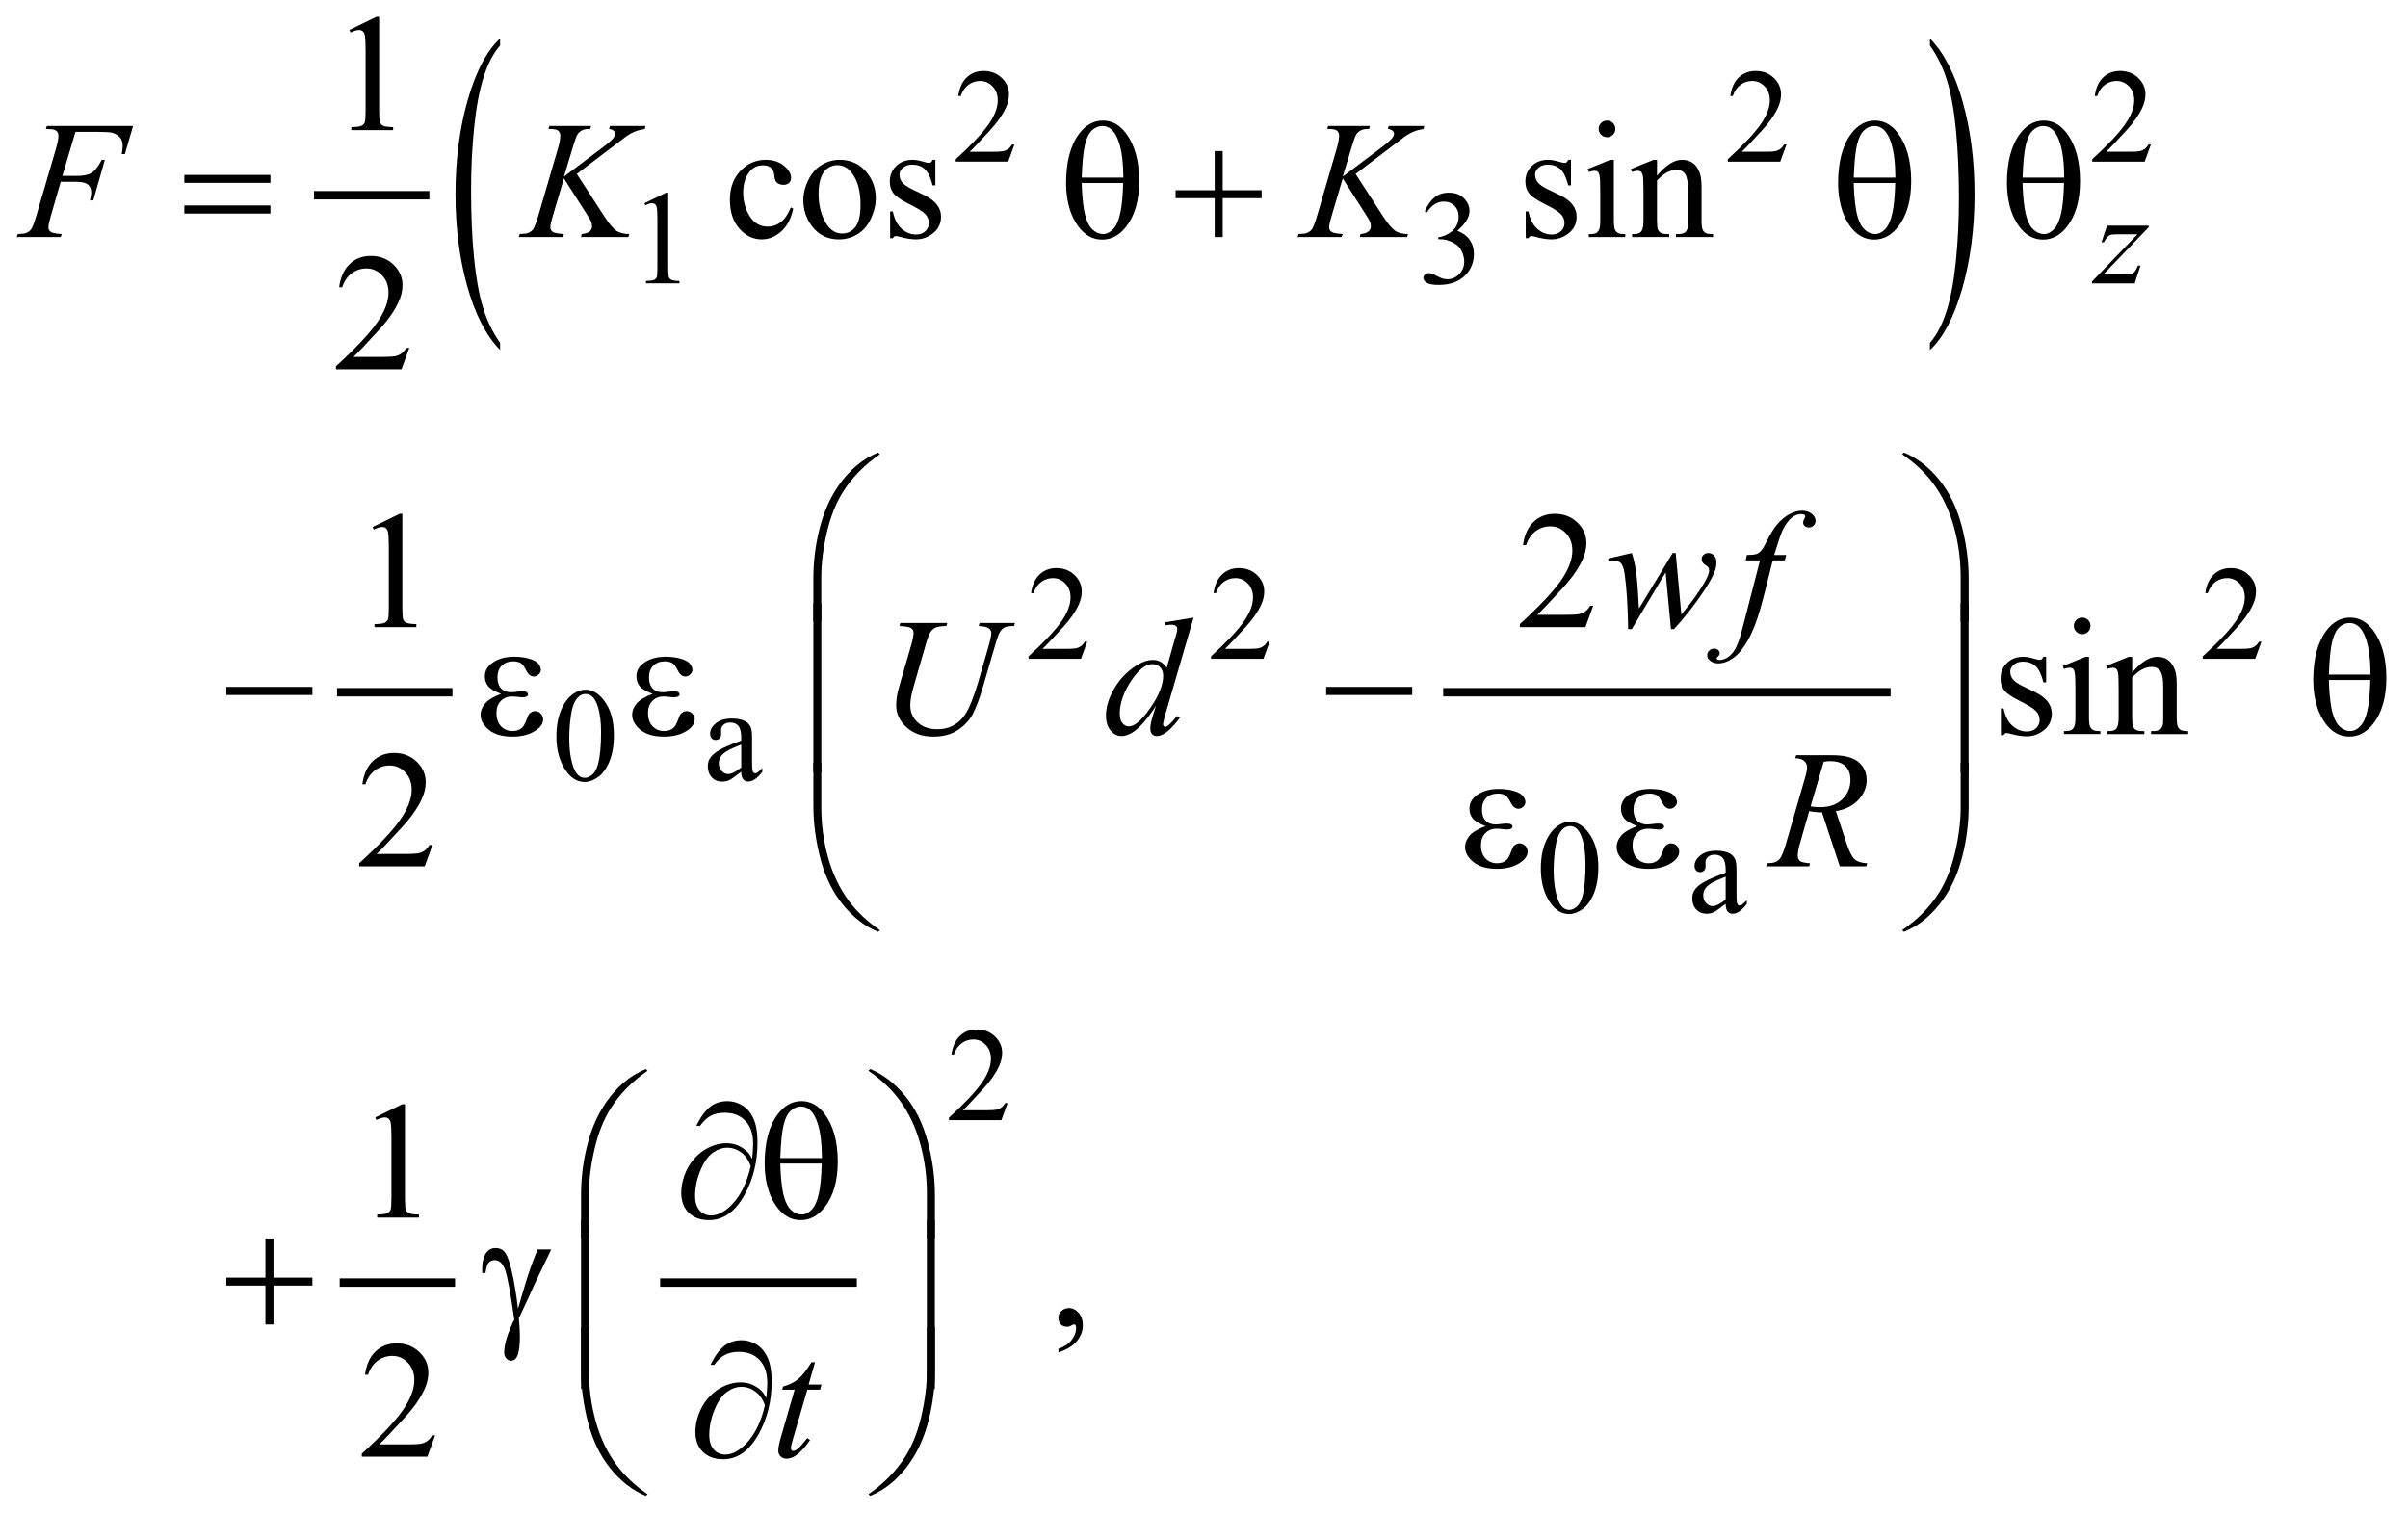 <?xml version="1.0" encoding="UTF-8"?>
<!DOCTYPE svg PUBLIC '-//W3C//DTD SVG 1.0//EN'
          'http://www.w3.org/TR/2001/REC-SVG-20010904/DTD/svg10.dtd'>
<svg stroke-dasharray="none" shape-rendering="auto" xmlns="http://www.w3.org/2000/svg" font-family="'Dialog'" text-rendering="auto" width="226" fill-opacity="1" color-interpolation="auto" color-rendering="auto" preserveAspectRatio="xMidYMid meet" font-size="12px" viewBox="0 0 226 142" fill="black" xmlns:xlink="http://www.w3.org/1999/xlink" stroke="black" image-rendering="auto" stroke-miterlimit="10" stroke-linecap="square" stroke-linejoin="miter" font-style="normal" stroke-width="1" height="142" stroke-dashoffset="0" font-weight="normal" stroke-opacity="1"
><!--Generated by the Batik Graphics2D SVG Generator--><defs id="genericDefs"
  /><g
  ><defs id="defs1"
    ><clipPath clipPathUnits="userSpaceOnUse" id="clipPath1"
      ><path d="M-1 -1 L142.111 -1 L142.111 89.093 L-1 89.093 L-1 -1 Z"
      /></clipPath
      ><clipPath clipPathUnits="userSpaceOnUse" id="clipPath2"
      ><path d="M-0 -0 L-0 88.093 L141.111 88.093 L141.111 -0 Z"
      /></clipPath
    ></defs
    ><g stroke-width="0.5" transform="scale(1.576,1.576) translate(1,1)"
    ><line y2="10.628" fill="none" x1="17.948" clip-path="url(#clipPath2)" x2="24.32" y1="10.628"
    /></g
    ><g stroke-width="0.5" transform="matrix(1.576,0,0,1.576,1.576,1.576)"
    ><path d="M28.783 19.42 L28.783 19.848 C27.945 18.985 27.293 17.719 26.826 16.05 C26.359 14.381 26.125 12.553 26.125 10.569 C26.125 8.505 26.371 6.625 26.862 4.929 C27.353 3.233 27.993 2.02 28.783 1.29 L28.783 1.708 C28.388 2.16 28.063 2.777 27.81 3.56 C27.557 4.343 27.367 5.337 27.242 6.542 C27.117 7.747 27.054 9.003 27.054 10.311 C27.054 11.791 27.112 13.128 27.227 14.323 C27.343 15.518 27.519 16.509 27.757 17.295 C27.995 18.081 28.336 18.79 28.783 19.42 Z" stroke="none" clip-path="url(#clipPath2)"
    /></g
    ><g stroke-width="0.5" transform="matrix(1.576,0,0,1.576,1.576,1.576)"
    ><path d="M113.93 1.708 L113.93 1.29 C114.768 2.146 115.42 3.409 115.887 5.079 C116.354 6.748 116.587 8.575 116.587 10.559 C116.587 12.623 116.342 14.505 115.851 16.205 C115.36 17.904 114.719 19.119 113.93 19.849 L113.93 19.42 C114.327 18.968 114.654 18.351 114.908 17.568 C115.161 16.785 115.349 15.793 115.473 14.591 C115.596 13.39 115.659 12.132 115.659 10.818 C115.659 9.344 115.601 8.008 115.488 6.811 C115.374 5.613 115.197 4.621 114.958 3.834 C114.719 3.047 114.376 2.339 113.93 1.708 Z" stroke="none" clip-path="url(#clipPath2)"
    /></g
    ><g stroke-width="0.5" transform="matrix(1.576,0,0,1.576,1.576,1.576)"
    ><line y2="40.23" fill="none" x1="19.322" clip-path="url(#clipPath2)" x2="25.694" y1="40.23"
    /></g
    ><g stroke-width="0.5" transform="matrix(1.576,0,0,1.576,1.576,1.576)"
    ><line y2="40.23" fill="none" x1="85.196" clip-path="url(#clipPath2)" x2="111.339" y1="40.23"
    /></g
    ><g stroke-width="0.5" transform="matrix(1.576,0,0,1.576,1.576,1.576)"
    ><line y2="75.389" fill="none" x1="19.479" clip-path="url(#clipPath2)" x2="25.85" y1="75.389"
    /></g
    ><g stroke-width="0.5" transform="matrix(1.576,0,0,1.576,1.576,1.576)"
    ><line y2="75.389" fill="none" x1="38.563" clip-path="url(#clipPath2)" x2="49.776" y1="75.389"
    /></g
    ><g stroke-width="0.5" transform="matrix(1.576,0,0,1.576,1.576,1.576)"
    ><path d="M9.979 9.417 L15.104 9.417 L15.104 9.89 L9.979 9.89 L9.979 9.417 ZM9.979 11.236 L15.104 11.236 L15.104 11.719 L9.979 11.719 L9.979 11.236 Z" stroke="none" clip-path="url(#clipPath2)"
    /></g
    ><g stroke-width="0.5" transform="matrix(1.576,0,0,1.576,1.576,1.576)"
    ><path d="M62.486 9.924 C62.486 8.643 62.746 7.655 63.267 6.963 C63.661 6.442 64.132 6.182 64.682 6.182 C65.216 6.182 65.671 6.432 66.049 6.933 C66.576 7.632 66.84 8.584 66.84 9.787 C66.84 10.932 66.581 11.836 66.064 12.5 C65.661 13.014 65.186 13.271 64.639 13.271 C64.343 13.271 64.073 13.199 63.829 13.056 C63.585 12.913 63.369 12.706 63.18 12.436 C62.991 12.166 62.847 11.88 62.745 11.577 C62.572 11.058 62.486 10.506 62.486 9.924 ZM65.897 9.578 C65.894 8.729 65.813 8.048 65.653 7.534 C65.529 7.14 65.365 6.859 65.16 6.69 C65.01 6.566 64.838 6.505 64.642 6.505 C64.421 6.505 64.218 6.591 64.032 6.763 C63.846 6.935 63.706 7.223 63.61 7.627 C63.514 8.03 63.45 8.681 63.418 9.579 L65.897 9.579 ZM63.418 9.899 C63.431 10.478 63.475 10.999 63.549 11.461 C63.605 11.812 63.7 12.118 63.837 12.378 C63.919 12.534 64.037 12.667 64.193 12.776 C64.349 12.885 64.517 12.939 64.695 12.939 C64.903 12.939 65.101 12.841 65.288 12.647 C65.475 12.452 65.617 12.138 65.712 11.705 C65.808 11.272 65.866 10.671 65.885 9.9 L63.418 9.9 Z" stroke="none" clip-path="url(#clipPath2)"
    /></g
    ><g stroke-width="0.5" transform="matrix(1.576,0,0,1.576,1.576,1.576)"
    ><path d="M71.337 7.997 L71.815 7.997 L71.815 10.33 L74.133 10.33 L74.133 10.803 L71.815 10.803 L71.815 13.12 L71.337 13.12 L71.337 10.803 L69.009 10.803 L69.009 10.33 L71.337 10.33 L71.337 7.997 Z" stroke="none" clip-path="url(#clipPath2)"
    /></g
    ><g stroke-width="0.5" transform="matrix(1.576,0,0,1.576,1.576,1.576)"
    ><path d="M108.462 9.924 C108.462 8.643 108.722 7.655 109.242 6.963 C109.636 6.442 110.108 6.182 110.658 6.182 C111.191 6.182 111.646 6.432 112.024 6.933 C112.551 7.632 112.815 8.584 112.815 9.787 C112.815 10.932 112.556 11.836 112.039 12.5 C111.636 13.014 111.16 13.271 110.614 13.271 C110.317 13.271 110.048 13.199 109.803 13.056 C109.558 12.913 109.343 12.706 109.154 12.436 C108.966 12.166 108.821 11.88 108.72 11.577 C108.548 11.058 108.462 10.506 108.462 9.924 ZM111.873 9.578 C111.87 8.729 111.788 8.048 111.629 7.534 C111.506 7.14 111.341 6.859 111.136 6.69 C110.987 6.566 110.815 6.505 110.619 6.505 C110.397 6.505 110.194 6.591 110.009 6.763 C109.824 6.935 109.683 7.223 109.587 7.627 C109.49 8.03 109.427 8.681 109.394 9.579 L111.873 9.579 ZM109.394 9.899 C109.408 10.478 109.452 10.999 109.526 11.461 C109.582 11.812 109.677 12.118 109.814 12.378 C109.895 12.534 110.014 12.667 110.17 12.776 C110.326 12.885 110.493 12.939 110.673 12.939 C110.881 12.939 111.078 12.841 111.266 12.647 C111.453 12.452 111.594 12.138 111.691 11.705 C111.787 11.272 111.844 10.671 111.864 9.9 L109.394 9.9 Z" stroke="none" clip-path="url(#clipPath2)"
    /></g
    ><g stroke-width="0.5" transform="matrix(1.576,0,0,1.576,1.576,1.576)"
    ><path d="M118.517 9.924 C118.517 8.643 118.777 7.655 119.297 6.963 C119.691 6.442 120.163 6.182 120.713 6.182 C121.246 6.182 121.701 6.432 122.079 6.933 C122.606 7.632 122.87 8.584 122.87 9.787 C122.87 10.932 122.611 11.836 122.094 12.5 C121.691 13.014 121.215 13.271 120.669 13.271 C120.372 13.271 120.103 13.199 119.858 13.056 C119.613 12.913 119.398 12.706 119.209 12.436 C119.021 12.166 118.876 11.88 118.775 11.577 C118.603 11.058 118.517 10.506 118.517 9.924 ZM121.928 9.578 C121.925 8.729 121.843 8.048 121.684 7.534 C121.561 7.14 121.396 6.859 121.191 6.69 C121.042 6.566 120.87 6.505 120.674 6.505 C120.452 6.505 120.249 6.591 120.064 6.763 C119.879 6.935 119.738 7.223 119.642 7.627 C119.545 8.03 119.482 8.681 119.449 9.579 L121.928 9.579 ZM119.448 9.899 C119.462 10.478 119.506 10.999 119.58 11.461 C119.636 11.812 119.731 12.118 119.868 12.378 C119.949 12.534 120.068 12.667 120.224 12.776 C120.38 12.885 120.547 12.939 120.727 12.939 C120.935 12.939 121.132 12.841 121.32 12.647 C121.507 12.452 121.648 12.138 121.745 11.705 C121.841 11.272 121.898 10.671 121.918 9.9 L119.448 9.9 Z" stroke="none" clip-path="url(#clipPath2)"
    /></g
    ><g stroke-width="0.5" transform="matrix(1.576,0,0,1.576,1.576,1.576)"
    ><path d="M47.438 36.016 L47.438 33.45 C47.438 32.448 47.56 31.464 47.804 30.498 C48.012 29.668 48.306 28.94 48.685 28.312 C49.064 27.685 49.508 27.156 50.015 26.727 C50.386 26.412 50.81 26.153 51.289 25.951 L51.401 26.054 C50.484 26.685 49.755 27.425 49.214 28.274 C48.784 28.954 48.46 29.769 48.24 30.718 C48.02 31.667 47.91 32.546 47.91 33.353 L47.91 36.017 L47.438 36.017 Z" stroke="none" clip-path="url(#clipPath2)"
    /></g
    ><g stroke-width="0.5" transform="matrix(1.576,0,0,1.576,1.576,1.576)"
    ><path d="M116.239 36.016 L115.761 36.016 L115.761 33.352 C115.761 32.324 115.624 31.324 115.351 30.352 C115.078 29.38 114.667 28.526 114.121 27.79 C113.649 27.152 113.035 26.574 112.276 26.053 L112.388 25.95 C113.172 26.279 113.869 26.819 114.48 27.57 C115.089 28.321 115.536 29.232 115.817 30.3 C116.098 31.368 116.239 32.418 116.239 33.449 L116.239 36.016 Z" stroke="none" clip-path="url(#clipPath2)"
    /></g
    ><g stroke-width="0.5" transform="matrix(1.576,0,0,1.576,1.576,1.576)"
    ><path d="M12.479 39.911 L17.604 39.911 L17.604 40.394 L12.479 40.394 L12.479 39.911 Z" stroke="none" clip-path="url(#clipPath2)"
    /></g
    ><g stroke-width="0.5" transform="matrix(1.576,0,0,1.576,1.576,1.576)"
    ><path d="M28.841 40.326 C28.457 40.183 28.2 40.03 28.07 39.868 C27.94 39.705 27.875 39.512 27.875 39.287 C27.875 38.984 28.002 38.732 28.256 38.531 C28.601 38.255 29.055 38.116 29.618 38.116 C29.953 38.116 30.254 38.155 30.521 38.233 C30.788 38.311 30.969 38.413 31.065 38.538 C31.161 38.663 31.209 38.781 31.209 38.892 C31.209 38.993 31.167 39.085 31.082 39.168 C30.997 39.251 30.9 39.293 30.789 39.293 C30.61 39.293 30.461 39.176 30.343 38.944 C30.225 38.712 30.126 38.569 30.048 38.517 C29.921 38.433 29.765 38.39 29.58 38.39 C29.287 38.39 29.054 38.475 28.882 38.646 C28.71 38.816 28.624 39.048 28.624 39.341 C28.624 39.628 28.695 39.847 28.838 40 C28.982 40.153 29.178 40.229 29.429 40.229 C29.513 40.229 29.606 40.223 29.707 40.209 C29.866 40.187 29.992 40.175 30.082 40.175 C30.222 40.175 30.317 40.193 30.368 40.229 C30.418 40.265 30.444 40.307 30.444 40.356 C30.444 40.405 30.423 40.442 30.381 40.468 C30.322 40.51 30.22 40.531 30.073 40.531 C30.04 40.531 29.987 40.526 29.912 40.516 C29.743 40.493 29.605 40.482 29.497 40.482 C29.224 40.482 29 40.571 28.826 40.75 C28.652 40.929 28.565 41.165 28.565 41.458 C28.565 41.799 28.655 42.065 28.836 42.256 C29.017 42.446 29.25 42.541 29.537 42.541 C29.768 42.541 29.956 42.471 30.103 42.332 C30.187 42.25 30.277 42.082 30.372 41.824 C30.434 41.655 30.484 41.551 30.523 41.512 C30.627 41.408 30.737 41.356 30.855 41.356 C30.992 41.356 31.107 41.403 31.202 41.498 C31.297 41.593 31.344 41.709 31.344 41.849 C31.344 42.074 31.216 42.28 30.958 42.469 C30.584 42.739 30.107 42.874 29.528 42.874 C28.916 42.874 28.445 42.739 28.115 42.469 C27.785 42.199 27.62 41.9 27.62 41.572 C27.62 41.338 27.708 41.115 27.886 40.904 C28.064 40.693 28.379 40.498 28.841 40.326 Z" stroke="none" clip-path="url(#clipPath2)"
    /></g
    ><g stroke-width="0.5" transform="matrix(1.576,0,0,1.576,1.576,1.576)"
    ><path d="M37.866 40.326 C37.482 40.183 37.225 40.03 37.095 39.868 C36.965 39.705 36.9 39.512 36.9 39.287 C36.9 38.984 37.027 38.732 37.281 38.531 C37.626 38.255 38.08 38.116 38.643 38.116 C38.978 38.116 39.279 38.155 39.546 38.233 C39.813 38.311 39.994 38.413 40.09 38.538 C40.186 38.663 40.234 38.781 40.234 38.892 C40.234 38.993 40.192 39.085 40.107 39.168 C40.022 39.251 39.925 39.293 39.814 39.293 C39.635 39.293 39.486 39.176 39.368 38.944 C39.25 38.712 39.151 38.569 39.073 38.517 C38.946 38.433 38.79 38.39 38.605 38.39 C38.312 38.39 38.079 38.475 37.907 38.646 C37.735 38.816 37.649 39.048 37.649 39.341 C37.649 39.628 37.72 39.847 37.863 40 C38.007 40.153 38.203 40.229 38.454 40.229 C38.538 40.229 38.631 40.223 38.732 40.209 C38.891 40.187 39.017 40.175 39.107 40.175 C39.247 40.175 39.342 40.193 39.393 40.229 C39.443 40.265 39.469 40.307 39.469 40.356 C39.469 40.405 39.448 40.442 39.406 40.468 C39.347 40.51 39.245 40.531 39.098 40.531 C39.065 40.531 39.012 40.526 38.937 40.516 C38.768 40.493 38.63 40.482 38.522 40.482 C38.249 40.482 38.025 40.571 37.851 40.75 C37.677 40.929 37.59 41.165 37.59 41.458 C37.59 41.799 37.68 42.065 37.861 42.256 C38.042 42.446 38.275 42.541 38.562 42.541 C38.793 42.541 38.981 42.471 39.128 42.332 C39.212 42.25 39.302 42.082 39.397 41.824 C39.459 41.655 39.509 41.551 39.548 41.512 C39.652 41.408 39.762 41.356 39.88 41.356 C40.017 41.356 40.132 41.403 40.227 41.498 C40.322 41.593 40.369 41.709 40.369 41.849 C40.369 42.074 40.241 42.28 39.983 42.469 C39.609 42.739 39.132 42.874 38.553 42.874 C37.941 42.874 37.47 42.739 37.14 42.469 C36.81 42.199 36.645 41.9 36.645 41.572 C36.645 41.338 36.733 41.115 36.911 40.904 C37.089 40.693 37.404 40.498 37.866 40.326 Z" stroke="none" clip-path="url(#clipPath2)"
    /></g
    ><g stroke-width="0.5" transform="matrix(1.576,0,0,1.576,1.576,1.576)"
    ><path d="M77.975 39.911 L83.099 39.911 L83.099 40.394 L77.975 40.394 L77.975 39.911 Z" stroke="none" clip-path="url(#clipPath2)"
    /></g
    ><g stroke-width="0.5" transform="matrix(1.576,0,0,1.576,1.576,1.576)"
    ><path d="M136.758 39.525 C136.758 38.244 137.018 37.256 137.538 36.564 C137.932 36.043 138.404 35.783 138.954 35.783 C139.487 35.783 139.942 36.033 140.32 36.534 C140.847 37.233 141.111 38.185 141.111 39.388 C141.111 40.533 140.852 41.437 140.335 42.101 C139.932 42.615 139.456 42.872 138.91 42.872 C138.613 42.872 138.344 42.8 138.099 42.657 C137.854 42.514 137.639 42.307 137.45 42.037 C137.262 41.767 137.117 41.481 137.016 41.178 C136.844 40.659 136.758 40.108 136.758 39.525 ZM140.169 39.179 C140.166 38.33 140.084 37.649 139.925 37.135 C139.802 36.741 139.637 36.46 139.432 36.291 C139.283 36.167 139.111 36.106 138.915 36.106 C138.693 36.106 138.49 36.192 138.305 36.364 C138.12 36.536 137.979 36.824 137.883 37.228 C137.786 37.631 137.723 38.282 137.69 39.18 L140.169 39.18 ZM137.689 39.501 C137.703 40.08 137.747 40.601 137.821 41.063 C137.877 41.414 137.972 41.72 138.109 41.98 C138.19 42.136 138.309 42.269 138.465 42.378 C138.621 42.487 138.788 42.541 138.968 42.541 C139.176 42.541 139.373 42.443 139.561 42.249 C139.748 42.054 139.889 41.74 139.986 41.307 C140.082 40.874 140.139 40.273 140.159 39.502 L137.689 39.502 Z" stroke="none" clip-path="url(#clipPath2)"
    /></g
    ><g stroke-width="0.5" transform="matrix(1.576,0,0,1.576,1.576,1.576)"
    ><path d="M47.912 45.007 L47.439 45.007 L47.439 34.942 L47.912 34.942 L47.912 45.007 Z" stroke="none" clip-path="url(#clipPath2)"
    /></g
    ><g stroke-width="0.5" transform="matrix(1.576,0,0,1.576,1.576,1.576)"
    ><path d="M116.234 45.007 L115.761 45.007 L115.761 34.942 L116.234 34.942 L116.234 45.007 Z" stroke="none" clip-path="url(#clipPath2)"
    /></g
    ><g stroke-width="0.5" transform="matrix(1.576,0,0,1.576,1.576,1.576)"
    ><path d="M87.474 48.201 C87.09 48.057 86.833 47.905 86.703 47.742 C86.572 47.58 86.508 47.387 86.508 47.162 C86.508 46.859 86.635 46.607 86.888 46.405 C87.234 46.129 87.687 45.991 88.25 45.991 C88.585 45.991 88.886 46.03 89.152 46.108 C89.42 46.186 89.6 46.288 89.697 46.413 C89.793 46.538 89.841 46.656 89.841 46.767 C89.841 46.868 89.799 46.959 89.714 47.042 C89.629 47.125 89.531 47.167 89.421 47.167 C89.242 47.167 89.094 47.051 88.975 46.818 C88.856 46.585 88.758 46.443 88.68 46.39 C88.553 46.306 88.397 46.263 88.211 46.263 C87.918 46.263 87.686 46.349 87.513 46.52 C87.341 46.691 87.254 46.922 87.254 47.215 C87.254 47.501 87.326 47.721 87.469 47.873 C87.613 48.026 87.809 48.102 88.06 48.102 C88.145 48.102 88.237 48.095 88.338 48.082 C88.497 48.06 88.622 48.048 88.714 48.048 C88.854 48.048 88.948 48.066 88.999 48.102 C89.05 48.138 89.074 48.18 89.074 48.229 C89.074 48.278 89.053 48.315 89.011 48.341 C88.952 48.383 88.851 48.404 88.704 48.404 C88.671 48.404 88.617 48.399 88.543 48.389 C88.373 48.367 88.235 48.355 88.128 48.355 C87.855 48.355 87.631 48.444 87.457 48.624 C87.282 48.803 87.195 49.038 87.195 49.331 C87.195 49.673 87.286 49.938 87.466 50.129 C87.646 50.32 87.88 50.414 88.166 50.414 C88.396 50.414 88.586 50.345 88.732 50.204 C88.816 50.123 88.906 49.954 89 49.697 C89.063 49.528 89.112 49.424 89.151 49.384 C89.255 49.28 89.366 49.228 89.483 49.228 C89.62 49.228 89.735 49.275 89.83 49.37 C89.925 49.465 89.972 49.582 89.972 49.722 C89.972 49.947 89.843 50.153 89.586 50.341 C89.212 50.612 88.735 50.746 88.156 50.746 C87.544 50.746 87.073 50.611 86.743 50.341 C86.413 50.071 86.248 49.772 86.248 49.444 C86.248 49.21 86.337 48.987 86.514 48.775 C86.692 48.565 87.012 48.374 87.474 48.201 Z" stroke="none" clip-path="url(#clipPath2)"
    /></g
    ><g stroke-width="0.5" transform="matrix(1.576,0,0,1.576,1.576,1.576)"
    ><path d="M96.499 48.201 C96.115 48.057 95.858 47.905 95.728 47.742 C95.597 47.58 95.533 47.387 95.533 47.162 C95.533 46.859 95.66 46.607 95.913 46.405 C96.259 46.129 96.712 45.991 97.275 45.991 C97.61 45.991 97.911 46.03 98.177 46.108 C98.445 46.186 98.625 46.288 98.722 46.413 C98.818 46.538 98.866 46.656 98.866 46.767 C98.866 46.868 98.824 46.959 98.739 47.042 C98.654 47.125 98.556 47.167 98.446 47.167 C98.267 47.167 98.119 47.051 98 46.818 C97.881 46.585 97.783 46.443 97.705 46.39 C97.578 46.306 97.422 46.263 97.236 46.263 C96.943 46.263 96.711 46.349 96.538 46.52 C96.366 46.691 96.279 46.922 96.279 47.215 C96.279 47.501 96.351 47.721 96.494 47.873 C96.638 48.026 96.834 48.102 97.085 48.102 C97.17 48.102 97.262 48.095 97.363 48.082 C97.522 48.06 97.647 48.048 97.739 48.048 C97.879 48.048 97.973 48.066 98.024 48.102 C98.075 48.138 98.1 48.181 98.1 48.23 C98.1 48.279 98.079 48.316 98.037 48.342 C97.978 48.384 97.877 48.405 97.73 48.405 C97.697 48.405 97.643 48.4 97.569 48.39 C97.399 48.368 97.261 48.356 97.154 48.356 C96.881 48.356 96.657 48.445 96.483 48.625 C96.308 48.804 96.221 49.039 96.221 49.332 C96.221 49.674 96.312 49.939 96.492 50.13 C96.672 50.321 96.906 50.415 97.192 50.415 C97.422 50.415 97.612 50.346 97.758 50.205 C97.842 50.124 97.932 49.955 98.026 49.698 C98.089 49.529 98.138 49.425 98.177 49.385 C98.281 49.281 98.392 49.229 98.509 49.229 C98.646 49.229 98.761 49.276 98.856 49.371 C98.951 49.466 98.998 49.583 98.998 49.723 C98.998 49.948 98.869 50.154 98.612 50.342 C98.238 50.613 97.761 50.747 97.182 50.747 C96.57 50.747 96.099 50.612 95.769 50.342 C95.439 50.072 95.274 49.773 95.274 49.445 C95.274 49.211 95.363 48.988 95.54 48.776 C95.718 48.565 96.037 48.374 96.499 48.201 Z" stroke="none" clip-path="url(#clipPath2)"
    /></g
    ><g stroke-width="0.5" transform="matrix(1.576,0,0,1.576,1.576,1.576)"
    ><path d="M47.438 44.435 L47.911 44.435 L47.911 47.103 C47.911 48.131 48.049 49.131 48.324 50.104 C48.599 51.077 49.01 51.93 49.556 52.666 C50.028 53.3 50.643 53.879 51.401 54.402 L51.289 54.5 C50.505 54.172 49.808 53.633 49.198 52.883 C48.588 52.133 48.142 51.224 47.861 50.154 C47.58 49.084 47.439 48.035 47.439 47.007 L47.439 44.435 Z" stroke="none" clip-path="url(#clipPath2)"
    /></g
    ><g stroke-width="0.5" transform="matrix(1.576,0,0,1.576,1.576,1.576)"
    ><path d="M116.239 44.435 L116.239 47.006 C116.239 48.008 116.117 48.99 115.873 49.953 C115.665 50.786 115.371 51.516 114.992 52.143 C114.613 52.77 114.169 53.299 113.658 53.729 C113.29 54.044 112.867 54.301 112.388 54.5 L112.276 54.402 C113.194 53.771 113.922 53.032 114.463 52.182 C114.893 51.502 115.216 50.688 115.435 49.738 C115.653 48.789 115.762 47.91 115.762 47.103 L115.762 44.435 L116.239 44.435 Z" stroke="none" clip-path="url(#clipPath2)"
    /></g
    ><g stroke-width="0.5" transform="matrix(1.576,0,0,1.576,1.576,1.576)"
    ><path d="M43.791 68.02 C43.83 67.652 43.85 67.351 43.85 67.118 C43.85 66.532 43.697 66.078 43.389 65.757 C43.081 65.435 42.672 65.274 42.161 65.274 C41.816 65.274 41.53 65.339 41.302 65.469 C41.074 65.599 40.871 65.792 40.692 66.049 L40.467 66.049 C40.717 65.535 40.988 65.162 41.277 64.93 C41.566 64.698 41.916 64.581 42.326 64.581 C42.619 64.581 42.904 64.66 43.182 64.819 C43.46 64.979 43.685 65.236 43.855 65.59 C44.026 65.944 44.111 66.426 44.111 67.034 C44.111 68.181 43.861 69.213 43.36 70.127 C42.8 71.155 42.088 71.669 41.222 71.669 C40.715 71.669 40.312 71.523 40.014 71.23 C39.717 70.937 39.568 70.54 39.568 70.035 C39.568 69.7 39.631 69.358 39.758 69.009 C39.885 68.659 40.052 68.36 40.258 68.111 C40.464 67.862 40.679 67.666 40.902 67.521 C41.125 67.376 41.351 67.268 41.581 67.196 C41.81 67.125 42.036 67.09 42.257 67.09 C42.527 67.09 42.769 67.14 42.984 67.24 C43.199 67.342 43.378 67.467 43.521 67.616 C43.61 67.706 43.7 67.841 43.791 68.02 ZM43.708 68.454 C43.581 68.094 43.391 67.82 43.139 67.635 C42.887 67.45 42.61 67.357 42.307 67.357 C42.014 67.357 41.725 67.459 41.441 67.663 C41.156 67.866 40.911 68.221 40.704 68.726 C40.497 69.232 40.394 69.732 40.394 70.226 C40.394 70.603 40.483 70.892 40.663 71.092 C40.842 71.292 41.069 71.392 41.346 71.392 C41.746 71.392 42.155 71.181 42.571 70.758 C43.101 70.217 43.48 69.45 43.708 68.454 Z" stroke="none" clip-path="url(#clipPath2)"
    /></g
    ><g stroke-width="0.5" transform="matrix(1.576,0,0,1.576,1.576,1.576)"
    ><path d="M44.536 68.323 C44.536 67.041 44.796 66.053 45.317 65.361 C45.711 64.84 46.182 64.581 46.732 64.581 C47.266 64.581 47.721 64.831 48.099 65.332 C48.626 66.031 48.89 66.982 48.89 68.186 C48.89 69.331 48.631 70.235 48.114 70.899 C47.711 71.413 47.236 71.67 46.689 71.67 C46.393 71.67 46.123 71.599 45.879 71.455 C45.635 71.312 45.419 71.105 45.23 70.836 C45.041 70.565 44.897 70.279 44.795 69.977 C44.622 69.456 44.536 68.905 44.536 68.323 ZM47.947 67.976 C47.944 67.127 47.863 66.446 47.703 65.932 C47.579 65.538 47.415 65.256 47.21 65.087 C47.06 64.964 46.888 64.901 46.692 64.901 C46.471 64.901 46.268 64.988 46.082 65.16 C45.896 65.333 45.756 65.62 45.66 66.023 C45.564 66.426 45.5 67.078 45.468 67.975 L47.947 67.975 ZM45.468 68.298 C45.481 68.876 45.525 69.397 45.599 69.859 C45.655 70.211 45.75 70.516 45.887 70.777 C45.969 70.932 46.087 71.065 46.243 71.174 C46.399 71.282 46.567 71.337 46.745 71.337 C46.953 71.337 47.151 71.239 47.338 71.044 C47.525 70.85 47.667 70.535 47.762 70.103 C47.858 69.67 47.916 69.069 47.935 68.298 L45.468 68.298 Z" stroke="none" clip-path="url(#clipPath2)"
    /></g
    ><g stroke-width="0.5" transform="matrix(1.576,0,0,1.576,1.576,1.576)"
    ><path d="M33.603 72.734 L33.603 70.168 C33.603 69.167 33.725 68.183 33.969 67.217 C34.177 66.387 34.471 65.658 34.85 65.031 C35.229 64.403 35.673 63.874 36.18 63.445 C36.551 63.13 36.975 62.871 37.454 62.669 L37.566 62.772 C36.649 63.404 35.92 64.143 35.379 64.993 C34.949 65.673 34.625 66.487 34.405 67.437 C34.185 68.386 34.075 69.265 34.075 70.071 L34.075 72.735 L33.603 72.735 Z" stroke="none" clip-path="url(#clipPath2)"
    /></g
    ><g stroke-width="0.5" transform="matrix(1.576,0,0,1.576,1.576,1.576)"
    ><path d="M54.677 72.734 L54.198 72.734 L54.198 70.07 C54.198 69.043 54.061 68.043 53.788 67.07 C53.515 66.097 53.105 65.244 52.559 64.508 C52.087 63.87 51.472 63.291 50.714 62.771 L50.826 62.668 C51.61 62.997 52.307 63.537 52.917 64.288 C53.527 65.04 53.973 65.949 54.254 67.017 C54.535 68.086 54.676 69.136 54.676 70.166 L54.676 72.734 Z" stroke="none" clip-path="url(#clipPath2)"
    /></g
    ><g stroke-width="0.5" transform="matrix(1.576,0,0,1.576,1.576,1.576)"
    ><path d="M14.807 72.762 L15.286 72.762 L15.286 75.094 L17.604 75.094 L17.604 75.568 L15.286 75.568 L15.286 77.885 L14.807 77.885 L14.807 75.568 L12.479 75.568 L12.479 75.094 L14.807 75.094 L14.807 72.762 Z" stroke="none" clip-path="url(#clipPath2)"
    /></g
    ><g stroke-width="0.5" transform="matrix(1.576,0,0,1.576,1.576,1.576)"
    ><path d="M31.014 73.417 L31.829 73.417 C31.777 73.534 31.508 74.09 31.024 75.085 C30.822 75.502 30.677 75.817 30.589 76.031 C30.55 76.119 30.506 76.216 30.457 76.319 L29.896 77.519 C29.918 77.727 29.935 77.919 29.945 78.095 C29.955 78.271 29.96 78.43 29.96 78.573 C29.96 79.015 29.927 79.357 29.862 79.598 C29.816 79.767 29.756 79.883 29.681 79.947 C29.606 80.011 29.525 80.042 29.437 80.042 C29.33 80.042 29.234 79.997 29.152 79.905 C29.069 79.814 29.027 79.697 29.027 79.554 C29.027 79.303 29.077 79.015 29.178 78.688 C29.279 78.361 29.428 77.995 29.627 77.587 C29.39 75.922 29.2 74.917 29.059 74.572 C28.918 74.227 28.721 74.054 28.471 74.054 C28.318 74.054 28.198 74.101 28.11 74.193 C28.022 74.286 27.955 74.495 27.91 74.82 L27.72 74.82 C27.717 74.723 27.715 74.65 27.715 74.601 C27.715 74.152 27.803 73.814 27.979 73.585 C28.112 73.416 28.291 73.332 28.516 73.332 C28.711 73.332 28.87 73.391 28.995 73.508 C29.164 73.673 29.315 74.034 29.449 74.591 C29.618 75.313 29.75 76.098 29.845 76.947 L30.274 75.498 C30.464 74.849 30.711 74.155 31.014 73.417 Z" stroke="none" clip-path="url(#clipPath2)"
    /></g
    ><g stroke-width="0.5" transform="matrix(1.576,0,0,1.576,1.576,1.576)"
    ><path d="M34.076 81.726 L33.603 81.726 L33.603 71.661 L34.076 71.661 L34.076 81.726 Z" stroke="none" clip-path="url(#clipPath2)"
    /></g
    ><g stroke-width="0.5" transform="matrix(1.576,0,0,1.576,1.576,1.576)"
    ><path d="M54.672 81.726 L54.198 81.726 L54.198 71.661 L54.672 71.661 L54.672 81.726 Z" stroke="none" clip-path="url(#clipPath2)"
    /></g
    ><g stroke-width="0.5" transform="matrix(1.576,0,0,1.576,1.576,1.576)"
    ><path d="M44.634 82.262 C44.673 81.894 44.693 81.593 44.693 81.36 C44.693 80.774 44.54 80.32 44.232 79.999 C43.924 79.677 43.515 79.516 43.004 79.516 C42.659 79.516 42.373 79.581 42.145 79.711 C41.917 79.841 41.714 80.034 41.535 80.291 L41.31 80.291 C41.56 79.777 41.831 79.404 42.12 79.172 C42.409 78.94 42.759 78.823 43.169 78.823 C43.462 78.823 43.747 78.902 44.025 79.061 C44.303 79.221 44.528 79.478 44.698 79.832 C44.869 80.186 44.954 80.668 44.954 81.276 C44.954 82.423 44.704 83.455 44.203 84.369 C43.643 85.397 42.931 85.911 42.065 85.911 C41.558 85.911 41.155 85.765 40.857 85.472 C40.56 85.179 40.411 84.782 40.411 84.277 C40.411 83.942 40.474 83.6 40.601 83.251 C40.728 82.901 40.895 82.602 41.101 82.353 C41.307 82.104 41.522 81.908 41.745 81.763 C41.968 81.618 42.194 81.51 42.424 81.438 C42.653 81.367 42.879 81.332 43.1 81.332 C43.37 81.332 43.612 81.382 43.827 81.482 C44.042 81.584 44.221 81.709 44.364 81.858 C44.454 81.948 44.543 82.083 44.634 82.262 ZM44.552 82.696 C44.425 82.336 44.235 82.062 43.983 81.877 C43.731 81.692 43.454 81.599 43.151 81.599 C42.858 81.599 42.569 81.701 42.285 81.905 C42 82.108 41.755 82.463 41.548 82.968 C41.341 83.474 41.238 83.974 41.238 84.468 C41.238 84.845 41.327 85.134 41.507 85.334 C41.686 85.534 41.913 85.634 42.19 85.634 C42.59 85.634 42.999 85.423 43.415 85 C43.945 84.459 44.324 83.692 44.552 82.696 Z" stroke="none" clip-path="url(#clipPath2)"
    /></g
    ><g stroke-width="0.5" transform="matrix(1.576,0,0,1.576,1.576,1.576)"
    ><path d="M33.603 78.028 L34.076 78.028 L34.076 80.697 C34.076 81.725 34.214 82.725 34.489 83.698 C34.764 84.671 35.175 85.524 35.721 86.26 C36.193 86.894 36.808 87.473 37.566 87.996 L37.454 88.094 C36.67 87.766 35.973 87.227 35.363 86.477 C34.753 85.727 34.307 84.818 34.026 83.748 C33.745 82.678 33.604 81.629 33.604 80.601 L33.604 78.028 Z" stroke="none" clip-path="url(#clipPath2)"
    /></g
    ><g stroke-width="0.5" transform="matrix(1.576,0,0,1.576,1.576,1.576)"
    ><path d="M54.677 78.028 L54.677 80.599 C54.677 81.601 54.555 82.583 54.311 83.546 C54.103 84.379 53.809 85.109 53.43 85.736 C53.051 86.364 52.606 86.892 52.095 87.322 C51.727 87.637 51.304 87.894 50.826 88.093 L50.714 87.995 C51.631 87.364 52.36 86.625 52.9 85.775 C53.33 85.095 53.653 84.281 53.871 83.331 C54.089 82.382 54.198 81.503 54.198 80.696 L54.198 78.027 L54.677 78.027 Z" stroke="none" clip-path="url(#clipPath2)"
    /></g
    ><g stroke-width="0.5" transform="matrix(1.576,0,0,1.576,1.576,1.576)"
    ><path d="M59.41 7.609 L59.04 8.627 L55.916 8.627 L55.916 8.483 C56.835 7.645 57.481 6.961 57.856 6.43 C58.231 5.899 58.418 5.414 58.418 4.974 C58.418 4.638 58.315 4.363 58.11 4.146 C57.904 3.93 57.658 3.822 57.372 3.822 C57.112 3.822 56.878 3.898 56.671 4.05 C56.464 4.202 56.311 4.425 56.213 4.719 L56.068 4.719 C56.133 4.239 56.3 3.87 56.57 3.612 C56.84 3.355 57.176 3.226 57.579 3.226 C58.009 3.226 58.367 3.364 58.655 3.64 C58.943 3.916 59.087 4.241 59.087 4.616 C59.087 4.884 59.024 5.152 58.899 5.42 C58.706 5.841 58.394 6.288 57.962 6.759 C57.314 7.467 56.909 7.894 56.748 8.039 L58.13 8.039 C58.411 8.039 58.608 8.029 58.721 8.008 C58.834 7.987 58.936 7.945 59.028 7.881 C59.119 7.818 59.198 7.727 59.266 7.61 L59.41 7.61 Z" stroke="none" clip-path="url(#clipPath2)"
    /></g
    ><g stroke-width="0.5" transform="matrix(1.576,0,0,1.576,1.576,1.576)"
    ><path d="M105.388 7.609 L105.017 8.628 L101.894 8.628 L101.894 8.483 C102.813 7.645 103.459 6.961 103.834 6.43 C104.209 5.899 104.397 5.414 104.397 4.974 C104.397 4.638 104.293 4.363 104.088 4.146 C103.882 3.93 103.636 3.822 103.35 3.822 C103.09 3.822 102.856 3.898 102.65 4.05 C102.443 4.202 102.29 4.425 102.191 4.719 L102.046 4.719 C102.11 4.238 102.278 3.868 102.548 3.611 C102.817 3.354 103.153 3.225 103.557 3.225 C103.987 3.225 104.345 3.363 104.633 3.639 C104.92 3.915 105.064 4.24 105.064 4.615 C105.064 4.883 105.001 5.151 104.876 5.419 C104.684 5.84 104.371 6.287 103.939 6.758 C103.291 7.466 102.886 7.893 102.724 8.038 L104.107 8.038 C104.388 8.038 104.586 8.028 104.698 8.007 C104.811 7.986 104.914 7.944 105.005 7.88 C105.097 7.817 105.176 7.726 105.243 7.609 L105.388 7.609 Z" stroke="none" clip-path="url(#clipPath2)"
    /></g
    ><g stroke-width="0.5" transform="matrix(1.576,0,0,1.576,1.576,1.576)"
    ><path d="M127.089 7.609 L126.718 8.628 L123.595 8.628 L123.595 8.483 C124.514 7.645 125.16 6.961 125.535 6.43 C125.91 5.899 126.098 5.414 126.098 4.974 C126.098 4.638 125.994 4.363 125.789 4.146 C125.583 3.93 125.337 3.822 125.051 3.822 C124.791 3.822 124.557 3.898 124.351 4.05 C124.144 4.202 123.991 4.425 123.892 4.719 L123.747 4.719 C123.811 4.238 123.979 3.868 124.249 3.611 C124.518 3.354 124.854 3.225 125.258 3.225 C125.688 3.225 126.046 3.363 126.334 3.639 C126.621 3.915 126.765 4.24 126.765 4.615 C126.765 4.883 126.702 5.151 126.577 5.419 C126.385 5.84 126.072 6.287 125.64 6.758 C124.992 7.466 124.587 7.893 124.425 8.038 L125.808 8.038 C126.089 8.038 126.287 8.028 126.399 8.007 C126.512 7.986 126.615 7.944 126.706 7.88 C126.798 7.817 126.877 7.726 126.944 7.609 L127.089 7.609 Z" stroke="none" clip-path="url(#clipPath2)"
    /></g
    ><g stroke-width="0.5" transform="matrix(1.576,0,0,1.576,1.576,1.576)"
    ><path d="M37.376 11.104 L38.665 10.476 L38.794 10.476 L38.794 14.945 C38.794 15.241 38.806 15.426 38.831 15.499 C38.855 15.572 38.907 15.627 38.985 15.666 C39.063 15.705 39.222 15.728 39.462 15.732 L39.462 15.877 L37.47 15.877 L37.47 15.732 C37.72 15.727 37.881 15.706 37.954 15.668 C38.027 15.63 38.078 15.58 38.106 15.516 C38.135 15.452 38.149 15.262 38.149 14.944 L38.149 12.087 C38.149 11.702 38.136 11.455 38.11 11.345 C38.092 11.262 38.059 11.201 38.01 11.162 C37.962 11.123 37.904 11.103 37.837 11.103 C37.74 11.103 37.607 11.143 37.435 11.224 L37.376 11.104 Z" stroke="none" clip-path="url(#clipPath2)"
    /></g
    ><g stroke-width="0.5" transform="matrix(1.576,0,0,1.576,1.576,1.576)"
    ><path d="M83.847 11.592 C83.997 11.236 84.189 10.96 84.419 10.766 C84.648 10.572 84.936 10.475 85.279 10.475 C85.703 10.475 86.029 10.613 86.256 10.889 C86.427 11.095 86.513 11.314 86.513 11.549 C86.513 11.934 86.272 12.332 85.787 12.743 C86.112 12.87 86.358 13.053 86.524 13.289 C86.691 13.526 86.774 13.804 86.774 14.124 C86.774 14.582 86.628 14.978 86.337 15.314 C85.956 15.751 85.406 15.97 84.685 15.97 C84.329 15.97 84.086 15.926 83.957 15.837 C83.828 15.748 83.764 15.653 83.764 15.552 C83.764 15.476 83.794 15.41 83.856 15.353 C83.917 15.296 83.991 15.267 84.077 15.267 C84.141 15.267 84.208 15.277 84.276 15.298 C84.32 15.311 84.421 15.359 84.576 15.441 C84.732 15.523 84.841 15.571 84.9 15.587 C84.997 15.616 85.099 15.63 85.209 15.63 C85.475 15.63 85.705 15.527 85.902 15.322 C86.098 15.116 86.197 14.873 86.197 14.592 C86.197 14.386 86.151 14.186 86.06 13.991 C85.992 13.845 85.917 13.735 85.837 13.659 C85.725 13.555 85.571 13.46 85.376 13.376 C85.181 13.292 84.981 13.249 84.778 13.249 L84.653 13.249 L84.653 13.132 C84.859 13.106 85.065 13.032 85.272 12.91 C85.479 12.787 85.629 12.64 85.723 12.469 C85.817 12.298 85.864 12.109 85.864 11.903 C85.864 11.635 85.78 11.419 85.612 11.253 C85.444 11.088 85.235 11.005 84.985 11.005 C84.582 11.005 84.245 11.221 83.974 11.653 L83.847 11.592 Z" stroke="none" clip-path="url(#clipPath2)"
    /></g
    ><g stroke-width="0.5" transform="matrix(1.576,0,0,1.576,1.576,1.576)"
    ><path d="M63.746 37.218 L63.375 38.237 L60.251 38.237 L60.251 38.092 C61.17 37.254 61.816 36.57 62.191 36.039 C62.566 35.508 62.753 35.023 62.753 34.583 C62.753 34.247 62.65 33.972 62.445 33.755 C62.239 33.539 61.993 33.431 61.707 33.431 C61.447 33.431 61.213 33.507 61.006 33.659 C60.799 33.811 60.646 34.034 60.548 34.328 L60.403 34.328 C60.468 33.847 60.635 33.477 60.904 33.22 C61.174 32.963 61.51 32.834 61.913 32.834 C62.343 32.834 62.701 32.972 62.989 33.248 C63.277 33.524 63.421 33.849 63.421 34.224 C63.421 34.492 63.358 34.76 63.233 35.028 C63.04 35.449 62.728 35.896 62.296 36.367 C61.648 37.075 61.243 37.502 61.082 37.647 L62.464 37.647 C62.745 37.647 62.942 37.637 63.055 37.616 C63.168 37.595 63.27 37.553 63.362 37.489 C63.453 37.426 63.532 37.335 63.6 37.218 L63.746 37.218 Z" stroke="none" clip-path="url(#clipPath2)"
    /></g
    ><g stroke-width="0.5" transform="matrix(1.576,0,0,1.576,1.576,1.576)"
    ><path d="M74.612 37.218 L74.241 38.237 L71.118 38.237 L71.118 38.092 C72.037 37.254 72.683 36.57 73.058 36.039 C73.433 35.508 73.621 35.023 73.621 34.583 C73.621 34.247 73.517 33.972 73.312 33.755 C73.106 33.539 72.86 33.431 72.574 33.431 C72.314 33.431 72.08 33.507 71.874 33.659 C71.667 33.811 71.514 34.034 71.415 34.328 L71.27 34.328 C71.334 33.847 71.502 33.477 71.772 33.22 C72.041 32.963 72.377 32.834 72.781 32.834 C73.211 32.834 73.569 32.972 73.857 33.248 C74.144 33.524 74.288 33.849 74.288 34.224 C74.288 34.492 74.225 34.76 74.1 35.028 C73.908 35.449 73.595 35.896 73.163 36.367 C72.515 37.075 72.11 37.502 71.948 37.647 L73.331 37.647 C73.612 37.647 73.81 37.637 73.922 37.616 C74.035 37.595 74.138 37.553 74.229 37.489 C74.321 37.426 74.4 37.335 74.467 37.218 L74.612 37.218 Z" stroke="none" clip-path="url(#clipPath2)"
    /></g
    ><g stroke-width="0.5" transform="matrix(1.576,0,0,1.576,1.576,1.576)"
    ><path d="M133.672 37.218 L133.301 38.237 L130.178 38.237 L130.178 38.092 C131.097 37.254 131.743 36.57 132.118 36.039 C132.493 35.508 132.681 35.023 132.681 34.583 C132.681 34.247 132.577 33.972 132.372 33.755 C132.166 33.539 131.92 33.431 131.634 33.431 C131.374 33.431 131.14 33.507 130.934 33.659 C130.727 33.811 130.574 34.034 130.475 34.328 L130.33 34.328 C130.394 33.847 130.562 33.477 130.832 33.22 C131.101 32.963 131.437 32.834 131.841 32.834 C132.271 32.834 132.629 32.972 132.917 33.248 C133.204 33.524 133.348 33.849 133.348 34.224 C133.348 34.492 133.285 34.76 133.16 35.028 C132.968 35.449 132.655 35.896 132.223 36.367 C131.575 37.075 131.17 37.502 131.008 37.647 L132.391 37.647 C132.672 37.647 132.87 37.637 132.982 37.616 C133.095 37.595 133.198 37.553 133.289 37.489 C133.381 37.426 133.46 37.335 133.527 37.218 L133.672 37.218 Z" stroke="none" clip-path="url(#clipPath2)"
    /></g
    ><g stroke-width="0.5" transform="matrix(1.576,0,0,1.576,1.576,1.576)"
    ><path d="M32.135 42.864 C32.135 42.26 32.226 41.74 32.408 41.305 C32.59 40.869 32.832 40.544 33.135 40.331 C33.369 40.162 33.611 40.078 33.861 40.078 C34.267 40.078 34.632 40.285 34.954 40.699 C35.357 41.212 35.559 41.907 35.559 42.783 C35.559 43.397 35.471 43.919 35.294 44.348 C35.117 44.778 34.891 45.089 34.616 45.283 C34.342 45.477 34.076 45.574 33.822 45.574 C33.317 45.574 32.897 45.276 32.561 44.68 C32.276 44.177 32.135 43.572 32.135 42.864 ZM32.9 42.961 C32.9 43.69 32.99 44.284 33.17 44.745 C33.318 45.133 33.54 45.326 33.834 45.326 C33.975 45.326 34.12 45.263 34.272 45.137 C34.423 45.011 34.537 44.8 34.615 44.503 C34.735 44.055 34.795 43.424 34.795 42.61 C34.795 42.006 34.732 41.503 34.607 41.099 C34.513 40.8 34.392 40.588 34.244 40.463 C34.137 40.377 34.008 40.334 33.857 40.334 C33.68 40.334 33.523 40.414 33.384 40.572 C33.197 40.788 33.069 41.128 33.002 41.591 C32.934 42.055 32.9 42.511 32.9 42.961 Z" stroke="none" clip-path="url(#clipPath2)"
    /></g
    ><g stroke-width="0.5" transform="matrix(1.576,0,0,1.576,1.576,1.576)"
    ><path d="M43.142 44.963 C42.775 45.247 42.544 45.411 42.451 45.455 C42.311 45.52 42.161 45.553 42.002 45.553 C41.754 45.553 41.551 45.468 41.391 45.299 C41.231 45.13 41.151 44.907 41.151 44.632 C41.151 44.458 41.19 44.307 41.268 44.179 C41.374 44.002 41.56 43.836 41.824 43.679 C42.088 43.522 42.528 43.333 43.142 43.109 L43.142 42.968 C43.142 42.612 43.085 42.367 42.972 42.234 C42.859 42.101 42.694 42.035 42.478 42.035 C42.314 42.035 42.184 42.079 42.088 42.167 C41.989 42.256 41.94 42.357 41.94 42.472 L41.948 42.698 C41.948 42.818 41.917 42.91 41.856 42.975 C41.795 43.04 41.715 43.073 41.616 43.073 C41.52 43.073 41.441 43.039 41.38 42.971 C41.319 42.904 41.289 42.811 41.289 42.694 C41.289 42.47 41.403 42.265 41.632 42.077 C41.861 41.89 42.183 41.796 42.596 41.796 C42.914 41.796 43.174 41.849 43.377 41.956 C43.531 42.037 43.644 42.163 43.717 42.334 C43.764 42.446 43.787 42.675 43.787 43.021 L43.787 44.235 C43.787 44.576 43.793 44.785 43.807 44.861 C43.82 44.938 43.842 44.99 43.871 45.015 C43.901 45.041 43.935 45.054 43.975 45.054 C44.017 45.054 44.053 45.045 44.084 45.027 C44.139 44.994 44.244 44.898 44.4 44.743 L44.4 44.961 C44.108 45.352 43.83 45.547 43.565 45.547 C43.438 45.547 43.336 45.503 43.261 45.414 C43.183 45.328 43.144 45.177 43.142 44.963 ZM43.142 44.71 L43.142 43.347 C42.749 43.503 42.495 43.614 42.38 43.679 C42.174 43.793 42.027 43.913 41.939 44.038 C41.851 44.163 41.806 44.3 41.806 44.448 C41.806 44.635 41.862 44.791 41.974 44.914 C42.086 45.038 42.215 45.1 42.36 45.1 C42.559 45.1 42.819 44.97 43.142 44.71 Z" stroke="none" clip-path="url(#clipPath2)"
    /></g
    ><g stroke-width="0.5" transform="matrix(1.576,0,0,1.576,1.576,1.576)"
    ><path d="M90.76 50.731 C90.76 50.127 90.851 49.608 91.033 49.171 C91.215 48.735 91.457 48.411 91.759 48.197 C91.993 48.028 92.236 47.943 92.486 47.943 C92.892 47.943 93.257 48.15 93.579 48.564 C93.983 49.077 94.184 49.771 94.184 50.648 C94.184 51.262 94.095 51.784 93.918 52.213 C93.741 52.642 93.516 52.954 93.241 53.148 C92.966 53.342 92.701 53.439 92.446 53.439 C91.941 53.439 91.52 53.141 91.185 52.545 C90.901 52.043 90.76 51.439 90.76 50.731 ZM91.524 50.829 C91.524 51.558 91.614 52.152 91.794 52.613 C91.942 53.001 92.164 53.194 92.458 53.194 C92.599 53.194 92.744 53.131 92.896 53.005 C93.046 52.879 93.162 52.668 93.24 52.371 C93.359 51.924 93.42 51.292 93.42 50.477 C93.42 49.873 93.357 49.371 93.232 48.967 C93.138 48.667 93.017 48.455 92.869 48.33 C92.762 48.244 92.634 48.201 92.482 48.201 C92.305 48.201 92.147 48.28 92.009 48.439 C91.821 48.655 91.695 48.995 91.626 49.458 C91.559 49.921 91.524 50.378 91.524 50.829 Z" stroke="none" clip-path="url(#clipPath2)"
    /></g
    ><g stroke-width="0.5" transform="matrix(1.576,0,0,1.576,1.576,1.576)"
    ><path d="M101.767 52.831 C101.4 53.115 101.169 53.279 101.076 53.323 C100.935 53.388 100.786 53.421 100.627 53.421 C100.38 53.421 100.177 53.336 100.017 53.167 C99.857 52.998 99.777 52.775 99.777 52.5 C99.777 52.325 99.816 52.175 99.894 52.047 C100 51.87 100.186 51.703 100.451 51.547 C100.715 51.392 101.154 51.201 101.768 50.978 L101.768 50.837 C101.768 50.481 101.711 50.236 101.598 50.104 C101.485 49.972 101.32 49.905 101.104 49.905 C100.94 49.905 100.81 49.949 100.713 50.038 C100.614 50.126 100.565 50.227 100.565 50.342 L100.573 50.569 C100.573 50.689 100.543 50.781 100.482 50.846 C100.42 50.911 100.34 50.944 100.242 50.944 C100.145 50.944 100.066 50.91 100.006 50.842 C99.944 50.775 99.914 50.682 99.914 50.565 C99.914 50.341 100.028 50.136 100.258 49.949 C100.487 49.761 100.808 49.668 101.222 49.668 C101.539 49.668 101.8 49.722 102.003 49.828 C102.156 49.908 102.27 50.035 102.343 50.207 C102.39 50.318 102.413 50.548 102.413 50.894 L102.413 52.108 C102.413 52.449 102.419 52.658 102.433 52.734 C102.446 52.811 102.467 52.863 102.496 52.888 C102.526 52.914 102.56 52.927 102.6 52.927 C102.642 52.927 102.678 52.918 102.709 52.9 C102.764 52.867 102.869 52.771 103.025 52.616 L103.025 52.834 C102.734 53.225 102.456 53.42 102.19 53.42 C102.062 53.42 101.961 53.376 101.885 53.287 C101.808 53.195 101.769 53.044 101.767 52.831 ZM101.767 52.578 L101.767 51.216 C101.373 51.372 101.12 51.483 101.005 51.547 C100.8 51.662 100.652 51.781 100.564 51.906 C100.476 52.031 100.432 52.168 100.432 52.316 C100.432 52.504 100.488 52.659 100.599 52.782 C100.711 52.906 100.84 52.968 100.986 52.968 C101.184 52.967 101.443 52.837 101.767 52.578 Z" stroke="none" clip-path="url(#clipPath2)"
    /></g
    ><g stroke-width="0.5" transform="matrix(1.576,0,0,1.576,1.576,1.576)"
    ><path d="M59.004 64.695 L58.633 65.714 L55.51 65.714 L55.51 65.569 C56.429 64.731 57.075 64.047 57.45 63.516 C57.825 62.985 58.012 62.499 58.012 62.06 C58.012 61.724 57.909 61.449 57.704 61.233 C57.498 61.016 57.252 60.909 56.966 60.909 C56.706 60.909 56.472 60.985 56.265 61.138 C56.058 61.291 55.905 61.513 55.807 61.807 L55.662 61.807 C55.727 61.326 55.894 60.956 56.163 60.699 C56.432 60.442 56.769 60.312 57.172 60.312 C57.602 60.312 57.96 60.451 58.248 60.726 C58.536 61.001 58.68 61.328 58.68 61.702 C58.68 61.971 58.617 62.238 58.492 62.507 C58.299 62.928 57.987 63.374 57.555 63.846 C56.907 64.553 56.502 64.98 56.341 65.125 L57.723 65.125 C58.004 65.125 58.201 65.115 58.314 65.095 C58.427 65.074 58.529 65.032 58.621 64.968 C58.712 64.904 58.791 64.814 58.859 64.697 L59.004 64.697 Z" stroke="none" clip-path="url(#clipPath2)"
    /></g
    ><g stroke-width="0.5" transform="matrix(1.576,0,0,1.576,1.576,1.576)"
    ><path d="M19.806 0.786 L21.417 0 L21.578 0 L21.578 5.586 C21.578 5.957 21.594 6.188 21.624 6.279 C21.655 6.37 21.719 6.44 21.817 6.488 C21.915 6.537 22.113 6.565 22.412 6.571 L22.412 6.752 L19.923 6.752 L19.923 6.572 C20.235 6.566 20.437 6.539 20.528 6.491 C20.619 6.444 20.682 6.381 20.718 6.301 C20.754 6.221 20.772 5.983 20.772 5.586 L20.772 2.015 C20.772 1.534 20.755 1.224 20.723 1.088 C20.7 0.984 20.659 0.907 20.598 0.859 C20.538 0.81 20.465 0.786 20.381 0.786 C20.261 0.786 20.093 0.836 19.879 0.937 L19.806 0.786 Z" stroke="none" clip-path="url(#clipPath2)"
    /></g
    ><g stroke-width="0.5" transform="matrix(1.576,0,0,1.576,1.576,1.576)"
    ><path d="M46.236 11.422 C46.115 12.011 45.88 12.464 45.528 12.781 C45.176 13.098 44.788 13.257 44.361 13.257 C43.853 13.257 43.411 13.044 43.033 12.618 C42.655 12.192 42.467 11.616 42.467 10.891 C42.467 10.188 42.676 9.618 43.094 9.178 C43.512 8.739 44.014 8.519 44.6 8.519 C45.039 8.519 45.4 8.636 45.683 8.868 C45.966 9.1 46.108 9.342 46.108 9.593 C46.108 9.717 46.068 9.817 45.988 9.893 C45.908 9.97 45.797 10.008 45.654 10.008 C45.462 10.008 45.318 9.946 45.22 9.822 C45.164 9.754 45.128 9.624 45.11 9.432 C45.092 9.24 45.026 9.094 44.912 8.993 C44.8 8.895 44.642 8.846 44.44 8.846 C44.114 8.846 43.853 8.966 43.654 9.207 C43.391 9.526 43.259 9.947 43.259 10.471 C43.259 11.005 43.39 11.475 43.652 11.884 C43.914 12.292 44.268 12.496 44.714 12.496 C45.033 12.496 45.319 12.387 45.573 12.169 C45.752 12.019 45.926 11.748 46.095 11.354 L46.236 11.422 Z" stroke="none" clip-path="url(#clipPath2)"
    /></g
    ><g stroke-width="0.5" transform="matrix(1.576,0,0,1.576,1.576,1.576)"
    ><path d="M49.002 8.519 C49.679 8.519 50.222 8.776 50.632 9.29 C50.98 9.729 51.154 10.233 51.154 10.803 C51.154 11.203 51.058 11.608 50.866 12.018 C50.674 12.428 50.409 12.737 50.073 12.945 C49.737 13.153 49.362 13.258 48.948 13.258 C48.274 13.258 47.739 12.989 47.342 12.453 C47.007 12.001 46.84 11.494 46.84 10.931 C46.84 10.521 46.942 10.114 47.145 9.709 C47.349 9.304 47.616 9.004 47.948 8.811 C48.28 8.616 48.631 8.519 49.002 8.519 ZM48.851 8.836 C48.678 8.836 48.505 8.887 48.331 8.99 C48.157 9.093 48.016 9.272 47.909 9.529 C47.802 9.786 47.748 10.116 47.748 10.519 C47.748 11.17 47.877 11.731 48.136 12.202 C48.395 12.674 48.736 12.91 49.158 12.91 C49.474 12.91 49.734 12.78 49.939 12.52 C50.144 12.26 50.246 11.812 50.246 11.178 C50.246 10.385 50.075 9.76 49.734 9.304 C49.503 8.992 49.209 8.836 48.851 8.836 Z" stroke="none" clip-path="url(#clipPath2)"
    /></g
    ><g stroke-width="0.5" transform="matrix(1.576,0,0,1.576,1.576,1.576)"
    ><path d="M54.703 8.519 L54.703 10.041 L54.542 10.041 C54.418 9.563 54.26 9.238 54.066 9.065 C53.873 8.893 53.626 8.806 53.327 8.806 C53.099 8.806 52.915 8.866 52.776 8.987 C52.636 9.107 52.566 9.24 52.566 9.387 C52.566 9.569 52.618 9.725 52.722 9.855 C52.823 9.988 53.028 10.13 53.337 10.28 L54.049 10.626 C54.71 10.948 55.04 11.373 55.04 11.899 C55.04 12.306 54.887 12.633 54.579 12.882 C54.271 13.131 53.928 13.256 53.547 13.256 C53.274 13.256 52.962 13.207 52.61 13.11 C52.503 13.078 52.415 13.061 52.346 13.061 C52.271 13.061 52.213 13.103 52.17 13.188 L52.009 13.188 L52.009 11.592 L52.17 11.592 C52.261 12.048 52.435 12.391 52.692 12.622 C52.949 12.853 53.237 12.968 53.556 12.968 C53.781 12.968 53.964 12.902 54.105 12.771 C54.247 12.639 54.317 12.48 54.317 12.295 C54.317 12.071 54.238 11.882 54.08 11.729 C53.922 11.576 53.607 11.383 53.136 11.148 C52.664 10.914 52.355 10.703 52.209 10.514 C52.063 10.329 51.99 10.095 51.99 9.811 C51.99 9.444 52.116 9.136 52.368 8.889 C52.62 8.642 52.947 8.518 53.347 8.518 C53.523 8.518 53.736 8.556 53.986 8.63 C54.152 8.679 54.263 8.703 54.318 8.703 C54.37 8.703 54.411 8.692 54.44 8.669 C54.469 8.647 54.503 8.596 54.543 8.518 L54.703 8.518 Z" stroke="none" clip-path="url(#clipPath2)"
    /></g
    ><g stroke-width="0.5" transform="matrix(1.576,0,0,1.576,1.576,1.576)"
    ><path d="M92.555 8.519 L92.555 10.041 L92.394 10.041 C92.271 9.563 92.112 9.238 91.918 9.065 C91.724 8.892 91.479 8.806 91.179 8.806 C90.951 8.806 90.768 8.866 90.627 8.987 C90.487 9.107 90.417 9.24 90.417 9.387 C90.417 9.569 90.47 9.725 90.573 9.855 C90.675 9.988 90.88 10.13 91.188 10.28 L91.901 10.626 C92.561 10.948 92.891 11.373 92.891 11.899 C92.891 12.306 92.738 12.633 92.43 12.882 C92.122 13.131 91.779 13.256 91.398 13.256 C91.125 13.256 90.812 13.207 90.46 13.11 C90.353 13.078 90.266 13.061 90.197 13.061 C90.122 13.061 90.063 13.103 90.021 13.188 L89.86 13.188 L89.86 11.592 L90.021 11.592 C90.112 12.048 90.286 12.391 90.542 12.622 C90.8 12.853 91.087 12.968 91.406 12.968 C91.631 12.968 91.813 12.902 91.955 12.771 C92.097 12.639 92.168 12.48 92.168 12.295 C92.168 12.071 92.089 11.882 91.931 11.729 C91.774 11.576 91.458 11.383 90.987 11.148 C90.515 10.914 90.207 10.703 90.06 10.514 C89.914 10.329 89.84 10.095 89.84 9.811 C89.84 9.444 89.966 9.136 90.218 8.889 C90.47 8.642 90.796 8.518 91.197 8.518 C91.373 8.518 91.586 8.556 91.837 8.63 C92.003 8.679 92.113 8.703 92.169 8.703 C92.221 8.703 92.262 8.692 92.291 8.669 C92.32 8.647 92.354 8.596 92.393 8.518 L92.555 8.518 Z" stroke="none" clip-path="url(#clipPath2)"
    /></g
    ><g stroke-width="0.5" transform="matrix(1.576,0,0,1.576,1.576,1.576)"
    ><path d="M95.108 8.519 L95.108 12.11 C95.108 12.39 95.129 12.576 95.17 12.669 C95.21 12.762 95.271 12.831 95.35 12.876 C95.43 12.922 95.576 12.944 95.788 12.944 L95.788 13.12 L93.616 13.12 L93.616 12.944 C93.834 12.944 93.98 12.923 94.055 12.881 C94.129 12.839 94.189 12.769 94.233 12.672 C94.277 12.575 94.298 12.387 94.298 12.111 L94.298 10.388 C94.298 9.904 94.283 9.59 94.254 9.447 C94.232 9.343 94.196 9.271 94.148 9.23 C94.099 9.189 94.032 9.169 93.948 9.169 C93.856 9.169 93.746 9.193 93.616 9.242 L93.548 9.067 L94.895 8.52 L95.108 8.52 ZM94.703 6.182 C94.84 6.182 94.956 6.23 95.053 6.326 C95.149 6.422 95.197 6.538 95.197 6.675 C95.197 6.812 95.149 6.929 95.053 7.027 C94.956 7.125 94.84 7.173 94.703 7.173 C94.566 7.173 94.449 7.124 94.351 7.027 C94.253 6.93 94.205 6.812 94.205 6.675 C94.205 6.539 94.253 6.423 94.349 6.326 C94.445 6.23 94.563 6.182 94.703 6.182 Z" stroke="none" clip-path="url(#clipPath2)"
    /></g
    ><g stroke-width="0.5" transform="matrix(1.576,0,0,1.576,1.576,1.576)"
    ><path d="M97.676 9.465 C98.2 8.834 98.699 8.518 99.174 8.518 C99.418 8.518 99.628 8.579 99.804 8.701 C99.98 8.823 100.119 9.024 100.224 9.304 C100.295 9.499 100.331 9.799 100.331 10.202 L100.331 12.11 C100.331 12.393 100.353 12.585 100.399 12.686 C100.434 12.767 100.493 12.831 100.572 12.876 C100.652 12.922 100.8 12.944 101.014 12.944 L101.014 13.12 L98.803 13.12 L98.803 12.944 L98.896 12.944 C99.104 12.944 99.25 12.912 99.333 12.849 C99.416 12.786 99.474 12.692 99.506 12.569 C99.52 12.52 99.526 12.367 99.526 12.111 L99.526 10.281 C99.526 9.874 99.473 9.579 99.368 9.395 C99.263 9.211 99.084 9.119 98.834 9.119 C98.446 9.119 98.061 9.331 97.677 9.753 L97.677 12.11 C97.677 12.412 97.695 12.599 97.731 12.671 C97.777 12.765 97.839 12.834 97.919 12.878 C97.998 12.922 98.16 12.944 98.404 12.944 L98.404 13.12 L96.193 13.12 L96.193 12.944 L96.291 12.944 C96.519 12.944 96.672 12.886 96.752 12.771 C96.832 12.655 96.872 12.435 96.872 12.11 L96.872 10.451 C96.872 9.914 96.859 9.588 96.835 9.471 C96.811 9.354 96.773 9.274 96.723 9.232 C96.672 9.19 96.605 9.169 96.521 9.169 C96.429 9.169 96.321 9.193 96.194 9.242 L96.121 9.067 L97.468 8.52 L97.678 8.52 L97.678 9.465 Z" stroke="none" clip-path="url(#clipPath2)"
    /></g
    ><g stroke-width="0.5" transform="matrix(1.576,0,0,1.576,1.576,1.576)"
    ><path d="M23.374 19.721 L22.911 20.994 L19.007 20.994 L19.007 20.813 C20.155 19.766 20.964 18.91 21.432 18.247 C21.901 17.584 22.135 16.977 22.135 16.427 C22.135 16.008 22.006 15.663 21.749 15.393 C21.492 15.123 21.185 14.988 20.827 14.988 C20.502 14.988 20.21 15.083 19.951 15.273 C19.692 15.463 19.501 15.742 19.377 16.11 L19.197 16.11 C19.278 15.508 19.487 15.047 19.824 14.724 C20.161 14.402 20.581 14.241 21.086 14.241 C21.623 14.241 22.071 14.413 22.43 14.758 C22.79 15.103 22.97 15.509 22.97 15.978 C22.97 16.313 22.892 16.648 22.736 16.983 C22.495 17.51 22.105 18.068 21.565 18.657 C20.755 19.542 20.249 20.075 20.047 20.257 L21.775 20.257 C22.127 20.257 22.373 20.244 22.514 20.218 C22.656 20.192 22.784 20.139 22.897 20.06 C23.011 19.98 23.11 19.867 23.195 19.721 L23.374 19.721 Z" stroke="none" clip-path="url(#clipPath2)"
    /></g
    ><g stroke-width="0.5" transform="matrix(1.576,0,0,1.576,1.576,1.576)"
    ><path d="M21.189 30.387 L22.799 29.601 L22.96 29.601 L22.96 35.187 C22.96 35.558 22.976 35.789 23.006 35.88 C23.037 35.971 23.101 36.041 23.199 36.089 C23.297 36.138 23.495 36.166 23.794 36.172 L23.794 36.353 L21.305 36.353 L21.305 36.172 C21.617 36.166 21.819 36.139 21.91 36.091 C22.001 36.044 22.064 35.981 22.1 35.901 C22.136 35.821 22.154 35.583 22.154 35.186 L22.154 31.615 C22.154 31.134 22.137 30.824 22.105 30.688 C22.082 30.584 22.041 30.507 21.98 30.459 C21.92 30.41 21.847 30.386 21.763 30.386 C21.643 30.386 21.475 30.436 21.261 30.537 L21.189 30.387 Z" stroke="none" clip-path="url(#clipPath2)"
    /></g
    ><g stroke-width="0.5" transform="matrix(1.576,0,0,1.576,1.576,1.576)"
    ><path d="M93.877 35.081 L93.413 36.354 L89.509 36.354 L89.509 36.173 C90.657 35.126 91.466 34.27 91.935 33.607 C92.403 32.944 92.637 32.337 92.637 31.787 C92.637 31.368 92.509 31.023 92.252 30.753 C91.994 30.483 91.687 30.348 91.329 30.348 C91.004 30.348 90.712 30.443 90.453 30.633 C90.194 30.823 90.003 31.102 89.88 31.47 L89.699 31.47 C89.78 30.868 89.989 30.407 90.326 30.084 C90.663 29.762 91.083 29.601 91.588 29.601 C92.125 29.601 92.572 29.773 92.933 30.118 C93.292 30.463 93.472 30.869 93.472 31.338 C93.472 31.673 93.394 32.008 93.238 32.343 C92.997 32.87 92.607 33.428 92.067 34.017 C91.256 34.902 90.751 35.435 90.548 35.617 L92.276 35.617 C92.628 35.617 92.875 35.604 93.016 35.578 C93.158 35.552 93.285 35.499 93.399 35.42 C93.513 35.34 93.612 35.227 93.697 35.081 L93.877 35.081 Z" stroke="none" clip-path="url(#clipPath2)"
    /></g
    ><g stroke-width="0.5" transform="matrix(1.576,0,0,1.576,1.576,1.576)"
    ><path d="M120.852 38.12 L120.852 39.642 L120.691 39.642 C120.568 39.164 120.409 38.839 120.215 38.666 C120.021 38.493 119.776 38.407 119.476 38.407 C119.248 38.407 119.065 38.467 118.924 38.588 C118.784 38.708 118.714 38.841 118.714 38.988 C118.714 39.17 118.767 39.326 118.87 39.456 C118.972 39.589 119.177 39.731 119.485 39.881 L120.198 40.227 C120.858 40.549 121.188 40.974 121.188 41.5 C121.188 41.907 121.035 42.234 120.727 42.483 C120.419 42.732 120.076 42.857 119.695 42.857 C119.422 42.857 119.109 42.808 118.757 42.711 C118.65 42.679 118.563 42.662 118.494 42.662 C118.419 42.662 118.36 42.704 118.318 42.789 L118.157 42.789 L118.157 41.193 L118.318 41.193 C118.409 41.649 118.583 41.992 118.839 42.223 C119.097 42.454 119.384 42.569 119.703 42.569 C119.928 42.569 120.11 42.503 120.252 42.372 C120.394 42.24 120.465 42.081 120.465 41.896 C120.465 41.672 120.386 41.483 120.228 41.33 C120.071 41.177 119.755 40.984 119.284 40.749 C118.812 40.515 118.504 40.304 118.357 40.115 C118.211 39.93 118.137 39.696 118.137 39.412 C118.137 39.045 118.263 38.737 118.515 38.49 C118.767 38.243 119.093 38.119 119.494 38.119 C119.67 38.119 119.883 38.157 120.134 38.231 C120.3 38.28 120.41 38.304 120.466 38.304 C120.518 38.304 120.559 38.293 120.588 38.27 C120.617 38.248 120.651 38.197 120.69 38.119 L120.852 38.119 Z" stroke="none" clip-path="url(#clipPath2)"
    /></g
    ><g stroke-width="0.5" transform="matrix(1.576,0,0,1.576,1.576,1.576)"
    ><path d="M123.404 38.12 L123.404 41.711 C123.404 41.991 123.425 42.177 123.466 42.27 C123.506 42.363 123.567 42.432 123.646 42.477 C123.726 42.523 123.872 42.545 124.084 42.545 L124.084 42.721 L121.912 42.721 L121.912 42.545 C122.13 42.545 122.276 42.524 122.351 42.482 C122.425 42.44 122.485 42.37 122.529 42.273 C122.573 42.176 122.594 41.988 122.594 41.712 L122.594 39.989 C122.594 39.505 122.579 39.191 122.55 39.048 C122.528 38.944 122.492 38.872 122.444 38.831 C122.395 38.79 122.328 38.77 122.244 38.77 C122.152 38.77 122.042 38.794 121.912 38.843 L121.844 38.668 L123.191 38.121 L123.404 38.121 ZM122.999 35.783 C123.136 35.783 123.252 35.831 123.349 35.927 C123.445 36.023 123.493 36.139 123.493 36.276 C123.493 36.413 123.445 36.53 123.349 36.628 C123.252 36.726 123.136 36.774 122.999 36.774 C122.862 36.774 122.745 36.725 122.647 36.628 C122.549 36.531 122.501 36.413 122.501 36.276 C122.501 36.14 122.549 36.024 122.645 35.927 C122.741 35.832 122.859 35.783 122.999 35.783 Z" stroke="none" clip-path="url(#clipPath2)"
    /></g
    ><g stroke-width="0.5" transform="matrix(1.576,0,0,1.576,1.576,1.576)"
    ><path d="M125.973 39.067 C126.497 38.436 126.996 38.12 127.471 38.12 C127.715 38.12 127.925 38.181 128.101 38.303 C128.277 38.425 128.416 38.626 128.521 38.906 C128.592 39.101 128.628 39.401 128.628 39.804 L128.628 41.712 C128.628 41.995 128.65 42.187 128.696 42.288 C128.731 42.369 128.79 42.433 128.869 42.478 C128.949 42.524 129.097 42.546 129.311 42.546 L129.311 42.722 L127.1 42.722 L127.1 42.546 L127.193 42.546 C127.401 42.546 127.547 42.514 127.63 42.451 C127.713 42.388 127.771 42.294 127.803 42.171 C127.817 42.122 127.823 41.969 127.823 41.713 L127.823 39.883 C127.823 39.476 127.77 39.181 127.665 38.997 C127.56 38.813 127.381 38.721 127.131 38.721 C126.743 38.721 126.358 38.933 125.974 39.355 L125.974 41.712 C125.974 42.014 125.992 42.201 126.028 42.273 C126.074 42.367 126.136 42.436 126.216 42.48 C126.295 42.524 126.457 42.546 126.701 42.546 L126.701 42.722 L124.49 42.722 L124.49 42.546 L124.588 42.546 C124.816 42.546 124.969 42.488 125.049 42.373 C125.129 42.257 125.169 42.037 125.169 41.712 L125.169 40.053 C125.169 39.516 125.156 39.19 125.132 39.073 C125.108 38.956 125.07 38.876 125.02 38.834 C124.969 38.792 124.902 38.771 124.818 38.771 C124.726 38.771 124.618 38.795 124.491 38.844 L124.418 38.669 L125.765 38.122 L125.975 38.122 L125.975 39.067 Z" stroke="none" clip-path="url(#clipPath2)"
    /></g
    ><g stroke-width="0.5" transform="matrix(1.576,0,0,1.576,1.576,1.576)"
    ><path d="M62.031 79.549 L62.031 79.334 C62.366 79.224 62.626 79.052 62.81 78.819 C62.994 78.587 63.085 78.34 63.085 78.08 C63.085 78.018 63.07 77.966 63.041 77.924 C63.019 77.895 62.996 77.88 62.973 77.88 C62.937 77.88 62.859 77.912 62.739 77.978 C62.68 78.007 62.618 78.022 62.553 78.022 C62.393 78.022 62.267 77.975 62.172 77.88 C62.078 77.785 62.03 77.655 62.03 77.489 C62.03 77.33 62.091 77.193 62.213 77.08 C62.335 76.966 62.484 76.909 62.66 76.909 C62.875 76.909 63.066 77.003 63.233 77.189 C63.4 77.377 63.484 77.625 63.484 77.933 C63.484 78.268 63.368 78.579 63.135 78.868 C62.904 79.156 62.535 79.383 62.031 79.549 Z" stroke="none" clip-path="url(#clipPath2)"
    /></g
    ><g stroke-width="0.5" transform="matrix(1.576,0,0,1.576,1.576,1.576)"
    ><path d="M24.756 49.323 L24.293 50.596 L20.389 50.596 L20.389 50.415 C21.537 49.368 22.346 48.513 22.814 47.849 C23.283 47.186 23.517 46.579 23.517 46.03 C23.517 45.61 23.388 45.265 23.131 44.996 C22.874 44.725 22.567 44.591 22.209 44.591 C21.884 44.591 21.592 44.686 21.333 44.876 C21.074 45.066 20.883 45.346 20.759 45.713 L20.579 45.713 C20.66 45.111 20.869 44.65 21.206 44.327 C21.543 44.005 21.963 43.844 22.468 43.844 C23.005 43.844 23.453 44.016 23.812 44.361 C24.172 44.706 24.352 45.112 24.352 45.581 C24.352 45.916 24.274 46.251 24.118 46.586 C23.877 47.113 23.487 47.671 22.947 48.26 C22.137 49.145 21.631 49.678 21.429 49.861 L23.157 49.861 C23.509 49.861 23.755 49.847 23.896 49.822 C24.038 49.796 24.166 49.743 24.279 49.663 C24.393 49.584 24.492 49.471 24.577 49.324 L24.756 49.324 Z" stroke="none" clip-path="url(#clipPath2)"
    /></g
    ><g stroke-width="0.5" transform="matrix(1.576,0,0,1.576,1.576,1.576)"
    ><path d="M21.345 65.551 L22.955 64.765 L23.116 64.765 L23.116 70.352 C23.116 70.723 23.132 70.954 23.162 71.044 C23.193 71.136 23.257 71.205 23.355 71.254 C23.453 71.303 23.651 71.331 23.95 71.337 L23.95 71.518 L21.461 71.518 L21.461 71.337 C21.773 71.331 21.975 71.304 22.066 71.257 C22.157 71.209 22.22 71.147 22.256 71.067 C22.292 70.987 22.31 70.749 22.31 70.352 L22.31 66.781 C22.31 66.3 22.293 65.99 22.261 65.854 C22.238 65.75 22.197 65.673 22.136 65.625 C22.075 65.577 22.003 65.552 21.919 65.552 C21.799 65.552 21.631 65.602 21.417 65.703 L21.345 65.551 Z" stroke="none" clip-path="url(#clipPath2)"
    /></g
    ><g stroke-width="0.5" transform="matrix(1.576,0,0,1.576,1.576,1.576)"
    ><path d="M24.913 84.487 L24.45 85.76 L20.546 85.76 L20.546 85.58 C21.694 84.533 22.503 83.678 22.971 83.014 C23.44 82.351 23.674 81.744 23.674 81.195 C23.674 80.775 23.545 80.43 23.288 80.161 C23.031 79.89 22.724 79.756 22.366 79.756 C22.041 79.756 21.749 79.851 21.49 80.041 C21.231 80.231 21.04 80.511 20.916 80.878 L20.736 80.878 C20.817 80.276 21.026 79.815 21.363 79.492 C21.7 79.169 22.12 79.009 22.625 79.009 C23.162 79.009 23.61 79.182 23.969 79.527 C24.329 79.872 24.509 80.278 24.509 80.747 C24.509 81.082 24.431 81.417 24.275 81.752 C24.034 82.279 23.644 82.837 23.104 83.426 C22.294 84.311 21.788 84.844 21.586 85.027 L23.314 85.027 C23.666 85.027 23.912 85.013 24.053 84.988 C24.195 84.962 24.323 84.909 24.436 84.829 C24.55 84.75 24.649 84.637 24.734 84.49 L24.913 84.49 Z" stroke="none" clip-path="url(#clipPath2)"
    /></g
    ><g stroke-width="0.5" transform="matrix(1.576,0,0,1.576,1.576,1.576)"
    ><path d="M124.479 12.439 L126.958 12.439 L126.958 12.536 L124.257 15.347 L125.401 15.347 C125.672 15.347 125.843 15.337 125.917 15.316 C125.991 15.295 126.057 15.251 126.118 15.183 C126.179 15.116 126.247 14.993 126.323 14.816 L126.468 14.816 L126.128 15.878 L123.586 15.878 L123.586 15.765 L126.288 12.955 L125.163 12.955 C124.927 12.955 124.783 12.961 124.734 12.975 C124.661 12.991 124.588 13.032 124.517 13.098 C124.445 13.164 124.371 13.275 124.296 13.428 L124.148 13.428 L124.479 12.439 Z" stroke="none" clip-path="url(#clipPath2)"
    /></g
    ><g stroke-width="0.5" transform="matrix(1.576,0,0,1.576,1.576,1.576)"
    ><path d="M3.495 6.855 L2.714 9.475 L3.583 9.475 C3.973 9.475 4.265 9.415 4.459 9.294 C4.652 9.174 4.852 8.917 5.057 8.523 L5.243 8.523 L4.555 10.934 L4.358 10.934 C4.407 10.739 4.431 10.578 4.431 10.451 C4.431 10.253 4.365 10.099 4.233 9.99 C4.101 9.881 3.855 9.826 3.495 9.826 L2.616 9.826 L2.04 11.822 C1.936 12.176 1.884 12.412 1.884 12.53 C1.884 12.65 1.929 12.743 2.018 12.808 C2.107 12.873 2.326 12.917 2.675 12.939 L2.616 13.12 L0 13.12 L0.063 12.939 C0.317 12.933 0.486 12.91 0.571 12.871 C0.701 12.816 0.797 12.741 0.859 12.647 C0.947 12.514 1.051 12.239 1.172 11.822 L2.339 7.836 C2.432 7.514 2.479 7.262 2.479 7.08 C2.479 6.996 2.458 6.923 2.416 6.863 C2.374 6.803 2.311 6.758 2.228 6.729 C2.145 6.7 1.98 6.684 1.732 6.684 L1.791 6.504 L6.925 6.504 L6.438 8.177 L6.252 8.177 C6.288 7.976 6.306 7.81 6.306 7.68 C6.306 7.465 6.246 7.295 6.128 7.17 C6.009 7.044 5.856 6.956 5.671 6.904 C5.541 6.872 5.25 6.855 4.797 6.855 L3.495 6.855 Z" stroke="none" clip-path="url(#clipPath2)"
    /></g
    ><g stroke-width="0.5" transform="matrix(1.576,0,0,1.576,1.576,1.576)"
    ><path d="M33.35 9.358 L34.99 11.89 C35.283 12.339 35.525 12.626 35.717 12.751 C35.909 12.876 36.161 12.939 36.474 12.939 L36.42 13.12 L33.599 13.12 L33.642 12.939 C33.867 12.917 34.025 12.863 34.118 12.778 C34.211 12.693 34.257 12.597 34.257 12.49 C34.257 12.392 34.24 12.298 34.208 12.207 C34.182 12.142 34.087 11.983 33.925 11.729 L32.583 9.626 L31.934 11.816 C31.827 12.168 31.773 12.403 31.773 12.524 C31.773 12.648 31.819 12.742 31.91 12.807 C32.001 12.872 32.225 12.916 32.584 12.938 L32.506 13.119 L29.89 13.119 L29.953 12.938 C30.207 12.932 30.378 12.909 30.466 12.87 C30.596 12.811 30.692 12.737 30.754 12.646 C30.839 12.513 30.943 12.236 31.067 11.816 L32.234 7.82 C32.322 7.514 32.366 7.268 32.366 7.083 C32.366 6.953 32.324 6.854 32.241 6.785 C32.158 6.716 31.996 6.682 31.755 6.682 L31.657 6.682 L31.716 6.502 L34.2 6.502 L34.151 6.682 C33.946 6.679 33.793 6.702 33.692 6.75 C33.552 6.818 33.45 6.906 33.385 7.014 C33.32 7.121 33.224 7.389 33.097 7.819 L32.585 9.517 L34.937 7.746 C35.25 7.512 35.455 7.326 35.552 7.19 C35.611 7.105 35.639 7.029 35.639 6.961 C35.639 6.902 35.609 6.846 35.549 6.79 C35.488 6.735 35.397 6.699 35.273 6.683 L35.322 6.503 L37.44 6.503 L37.396 6.683 C37.165 6.722 36.97 6.773 36.813 6.837 C36.656 6.901 36.494 6.987 36.328 7.098 C36.279 7.13 35.962 7.371 35.376 7.82 L33.35 9.358 Z" stroke="none" clip-path="url(#clipPath2)"
    /></g
    ><g stroke-width="0.5" transform="matrix(1.576,0,0,1.576,1.576,1.576)"
    ><path d="M79.727 9.358 L81.368 11.89 C81.66 12.339 81.903 12.626 82.095 12.751 C82.287 12.876 82.539 12.939 82.852 12.939 L82.798 13.12 L79.977 13.12 L80.021 12.939 C80.246 12.917 80.405 12.863 80.498 12.778 C80.59 12.693 80.637 12.597 80.637 12.49 C80.637 12.392 80.62 12.298 80.588 12.207 C80.562 12.142 80.468 11.983 80.305 11.729 L78.963 9.626 L78.314 11.816 C78.207 12.168 78.153 12.403 78.153 12.524 C78.153 12.648 78.199 12.742 78.29 12.807 C78.381 12.872 78.605 12.916 78.964 12.938 L78.886 13.119 L76.27 13.119 L76.333 12.938 C76.587 12.932 76.758 12.909 76.846 12.87 C76.976 12.811 77.072 12.737 77.134 12.646 C77.218 12.513 77.322 12.236 77.447 11.816 L78.613 7.82 C78.701 7.514 78.745 7.268 78.745 7.083 C78.745 6.953 78.703 6.854 78.62 6.785 C78.537 6.716 78.376 6.682 78.135 6.682 L78.037 6.682 L78.096 6.502 L80.58 6.502 L80.531 6.682 C80.326 6.679 80.173 6.702 80.072 6.75 C79.932 6.818 79.83 6.906 79.764 7.014 C79.7 7.121 79.603 7.389 79.477 7.819 L78.964 9.517 L81.317 7.746 C81.629 7.512 81.834 7.326 81.931 7.19 C81.99 7.105 82.019 7.029 82.019 6.961 C82.019 6.902 81.989 6.846 81.929 6.79 C81.868 6.735 81.777 6.699 81.653 6.683 L81.702 6.503 L83.82 6.503 L83.776 6.683 C83.546 6.722 83.351 6.773 83.193 6.837 C83.036 6.9 82.874 6.987 82.708 7.098 C82.659 7.13 82.342 7.371 81.756 7.82 L79.727 9.358 Z" stroke="none" clip-path="url(#clipPath2)"
    /></g
    ><g stroke-width="0.5" transform="matrix(1.576,0,0,1.576,1.576,1.576)"
    ><path d="M98.791 31.938 L99.128 35.597 C99.693 34.933 100.146 34.311 100.484 33.728 C100.682 33.387 100.782 33.14 100.782 32.986 C100.782 32.915 100.765 32.851 100.733 32.796 C100.72 32.767 100.669 32.724 100.579 32.667 C100.49 32.61 100.428 32.552 100.391 32.491 C100.355 32.431 100.337 32.366 100.337 32.299 C100.337 32.198 100.374 32.112 100.449 32.043 C100.524 31.974 100.62 31.938 100.737 31.938 C100.87 31.938 100.983 31.988 101.076 32.087 C101.169 32.186 101.216 32.319 101.216 32.484 C101.216 32.653 101.192 32.811 101.143 32.957 C101.045 33.237 100.855 33.598 100.572 34.04 C100.227 34.57 99.872 35.062 99.506 35.516 C99.14 35.97 98.867 36.288 98.689 36.47 L98.508 36.47 L98.191 33.094 L96.175 36.47 L95.96 36.47 C95.938 35.081 95.867 33.985 95.75 33.181 C95.701 32.846 95.62 32.626 95.507 32.522 C95.425 32.447 95.302 32.41 95.136 32.41 C95.041 32.41 94.921 32.42 94.775 32.439 L94.775 32.264 L96.175 31.937 C96.37 32.48 96.497 33.314 96.556 34.44 C96.576 34.866 96.592 35.134 96.605 35.245 L98.611 31.937 L98.791 31.937 Z" stroke="none" clip-path="url(#clipPath2)"
    /></g
    ><g stroke-width="0.5" transform="matrix(1.576,0,0,1.576,1.576,1.576)"
    ><path d="M105.372 32.056 L105.284 32.378 L104.571 32.378 L104.034 34.51 C103.797 35.45 103.557 36.177 103.317 36.691 C102.975 37.417 102.607 37.918 102.213 38.194 C101.914 38.405 101.614 38.511 101.316 38.511 C101.121 38.511 100.955 38.452 100.818 38.335 C100.717 38.253 100.667 38.148 100.667 38.018 C100.667 37.914 100.708 37.824 100.791 37.747 C100.874 37.67 100.976 37.632 101.097 37.632 C101.185 37.632 101.258 37.659 101.319 37.715 C101.38 37.77 101.41 37.834 101.41 37.905 C101.41 37.977 101.376 38.044 101.307 38.105 C101.254 38.15 101.229 38.185 101.229 38.208 C101.229 38.237 101.24 38.26 101.263 38.276 C101.292 38.298 101.337 38.31 101.4 38.31 C101.54 38.31 101.687 38.266 101.841 38.178 C101.995 38.09 102.133 37.959 102.253 37.785 C102.373 37.611 102.487 37.36 102.595 37.031 C102.641 36.894 102.762 36.444 102.961 35.679 L103.81 32.376 L102.961 32.376 L103.029 32.054 C103.299 32.054 103.487 32.035 103.594 31.998 C103.701 31.961 103.8 31.889 103.89 31.783 C103.979 31.678 104.095 31.48 104.239 31.19 C104.431 30.8 104.615 30.497 104.791 30.283 C105.031 29.993 105.284 29.776 105.55 29.632 C105.815 29.487 106.065 29.415 106.299 29.415 C106.546 29.415 106.744 29.478 106.895 29.603 C107.044 29.728 107.12 29.864 107.12 30.01 C107.12 30.124 107.082 30.22 107.008 30.298 C106.933 30.376 106.837 30.415 106.72 30.415 C106.619 30.415 106.536 30.386 106.473 30.327 C106.41 30.268 106.378 30.199 106.378 30.117 C106.378 30.065 106.399 30.001 106.441 29.924 C106.483 29.848 106.504 29.797 106.504 29.771 C106.504 29.725 106.489 29.691 106.46 29.668 C106.418 29.635 106.356 29.619 106.274 29.619 C106.069 29.619 105.885 29.684 105.722 29.814 C105.504 29.986 105.309 30.256 105.137 30.624 C105.049 30.816 104.888 31.292 104.654 32.054 L105.372 32.054 Z" stroke="none" clip-path="url(#clipPath2)"
    /></g
    ><g stroke-width="0.5" transform="matrix(1.576,0,0,1.576,1.576,1.576)"
    ><path d="M52.615 36.105 L55.411 36.105 L55.357 36.285 C55.07 36.292 54.866 36.319 54.745 36.366 C54.623 36.413 54.518 36.497 54.432 36.617 C54.346 36.737 54.255 36.96 54.161 37.285 L53.483 39.627 C53.362 40.044 53.291 40.316 53.268 40.447 C53.229 40.655 53.209 40.848 53.209 41.028 C53.209 41.422 53.355 41.754 53.648 42.026 C53.94 42.297 54.333 42.433 54.824 42.433 C55.146 42.433 55.434 42.372 55.688 42.25 C55.941 42.128 56.159 41.957 56.339 41.738 C56.52 41.518 56.685 41.22 56.834 40.845 C56.984 40.47 57.116 40.09 57.23 39.706 L57.815 37.686 C57.961 37.182 58.035 36.853 58.035 36.701 C58.035 36.594 57.986 36.502 57.886 36.425 C57.787 36.349 57.586 36.302 57.283 36.286 L57.337 36.106 L59.441 36.106 L59.387 36.286 C59.139 36.286 58.962 36.31 58.852 36.357 C58.743 36.404 58.648 36.489 58.567 36.611 C58.485 36.733 58.394 36.969 58.294 37.321 L57.577 39.775 C57.346 40.572 57.128 41.16 56.923 41.539 C56.718 41.918 56.421 42.235 56.032 42.49 C55.643 42.745 55.161 42.873 54.585 42.873 C53.921 42.873 53.386 42.685 52.979 42.31 C52.572 41.934 52.369 41.504 52.369 41.019 C52.369 40.827 52.387 40.622 52.423 40.404 C52.449 40.261 52.512 40.013 52.613 39.662 L53.267 37.413 C53.358 37.088 53.404 36.849 53.404 36.696 C53.404 36.575 53.358 36.482 53.265 36.415 C53.172 36.349 52.939 36.305 52.565 36.286 L52.615 36.105 Z" stroke="none" clip-path="url(#clipPath2)"
    /></g
    ><g stroke-width="0.5" transform="matrix(1.576,0,0,1.576,1.576,1.576)"
    ><path d="M70.08 35.783 L68.4 41.541 C68.309 41.853 68.263 42.058 68.263 42.156 C68.263 42.189 68.277 42.219 68.305 42.249 C68.333 42.278 68.361 42.293 68.39 42.293 C68.432 42.293 68.483 42.272 68.541 42.23 C68.652 42.152 68.837 41.957 69.098 41.645 L69.264 41.748 C69.03 42.073 68.793 42.336 68.554 42.538 C68.315 42.74 68.091 42.841 67.883 42.841 C67.772 42.841 67.681 42.802 67.61 42.724 C67.539 42.646 67.503 42.536 67.503 42.392 C67.503 42.206 67.552 41.957 67.649 41.645 L67.839 41.04 C67.367 41.769 66.938 42.272 66.55 42.552 C66.283 42.744 66.028 42.84 65.784 42.84 C65.536 42.84 65.321 42.73 65.138 42.51 C64.954 42.291 64.862 41.992 64.862 41.615 C64.862 41.13 65.016 40.613 65.325 40.063 C65.634 39.514 66.043 39.066 66.55 38.721 C66.95 38.445 67.318 38.306 67.653 38.306 C67.829 38.306 67.98 38.342 68.107 38.413 C68.233 38.485 68.359 38.603 68.482 38.769 L68.961 37.071 C68.997 36.951 69.026 36.855 69.049 36.783 C69.088 36.653 69.108 36.545 69.108 36.461 C69.108 36.393 69.084 36.336 69.035 36.29 C68.967 36.235 68.879 36.207 68.771 36.207 C68.696 36.207 68.572 36.218 68.4 36.241 L68.4 36.061 L70.08 35.783 ZM68.269 39.248 C68.269 39.04 68.209 38.872 68.089 38.745 C67.968 38.619 67.816 38.555 67.63 38.555 C67.22 38.555 66.793 38.893 66.349 39.57 C65.905 40.247 65.683 40.894 65.683 41.512 C65.683 41.756 65.737 41.942 65.844 42.071 C65.951 42.2 66.08 42.264 66.229 42.264 C66.567 42.264 66.992 41.898 67.503 41.166 C68.013 40.433 68.269 39.794 68.269 39.248 Z" stroke="none" clip-path="url(#clipPath2)"
    /></g
    ><g stroke-width="0.5" transform="matrix(1.576,0,0,1.576,1.576,1.576)"
    ><path d="M108.562 50.596 L107.502 47.381 C107.255 47.384 107.001 47.36 106.741 47.308 L106.17 49.308 C106.095 49.569 106.058 49.787 106.058 49.967 C106.058 50.103 106.105 50.21 106.2 50.288 C106.271 50.347 106.467 50.39 106.786 50.415 L106.742 50.596 L104.179 50.596 L104.233 50.415 C104.474 50.405 104.636 50.381 104.721 50.342 C104.854 50.287 104.951 50.212 105.014 50.117 C105.118 49.965 105.227 49.694 105.341 49.307 L106.497 45.311 C106.575 45.044 106.614 44.838 106.614 44.692 C106.614 44.542 106.552 44.415 106.43 44.311 C106.309 44.207 106.133 44.157 105.906 44.16 L105.965 43.98 L108.122 43.98 C108.845 43.98 109.365 44.116 109.684 44.39 C110.003 44.663 110.163 45.023 110.163 45.468 C110.163 45.895 110 46.283 109.673 46.637 C109.346 46.99 108.898 47.213 108.328 47.308 L108.973 49.245 C109.129 49.72 109.286 50.029 109.441 50.172 C109.597 50.316 109.85 50.397 110.198 50.416 L110.144 50.597 L108.562 50.597 ZM106.824 47.03 C107.032 47.059 107.218 47.074 107.381 47.074 C107.941 47.074 108.383 46.919 108.708 46.608 C109.033 46.297 109.196 45.911 109.196 45.449 C109.196 45.088 109.093 44.811 108.89 44.62 C108.687 44.428 108.382 44.332 107.975 44.332 C107.871 44.332 107.747 44.345 107.604 44.371 L106.824 47.03 Z" stroke="none" clip-path="url(#clipPath2)"
    /></g
    ><g stroke-width="0.5" transform="matrix(1.576,0,0,1.576,1.576,1.576)"
    ><path d="M47.536 80.135 L47.156 81.461 L47.922 81.461 L47.839 81.769 L47.078 81.769 L46.239 84.648 C46.148 84.957 46.102 85.157 46.102 85.248 C46.102 85.304 46.115 85.346 46.141 85.375 C46.167 85.404 46.198 85.419 46.234 85.419 C46.315 85.419 46.422 85.362 46.556 85.248 C46.634 85.184 46.808 84.983 47.078 84.648 L47.239 84.77 C46.94 85.206 46.656 85.513 46.39 85.692 C46.207 85.816 46.024 85.878 45.838 85.878 C45.695 85.878 45.578 85.833 45.486 85.744 C45.395 85.654 45.35 85.54 45.35 85.399 C45.35 85.223 45.402 84.956 45.506 84.594 L46.321 81.769 L45.584 81.769 L45.633 81.579 C45.991 81.481 46.289 81.336 46.526 81.142 C46.764 80.949 47.029 80.613 47.322 80.135 L47.536 80.135 Z" stroke="none" clip-path="url(#clipPath2)"
    /></g
  ></g
></svg
>
